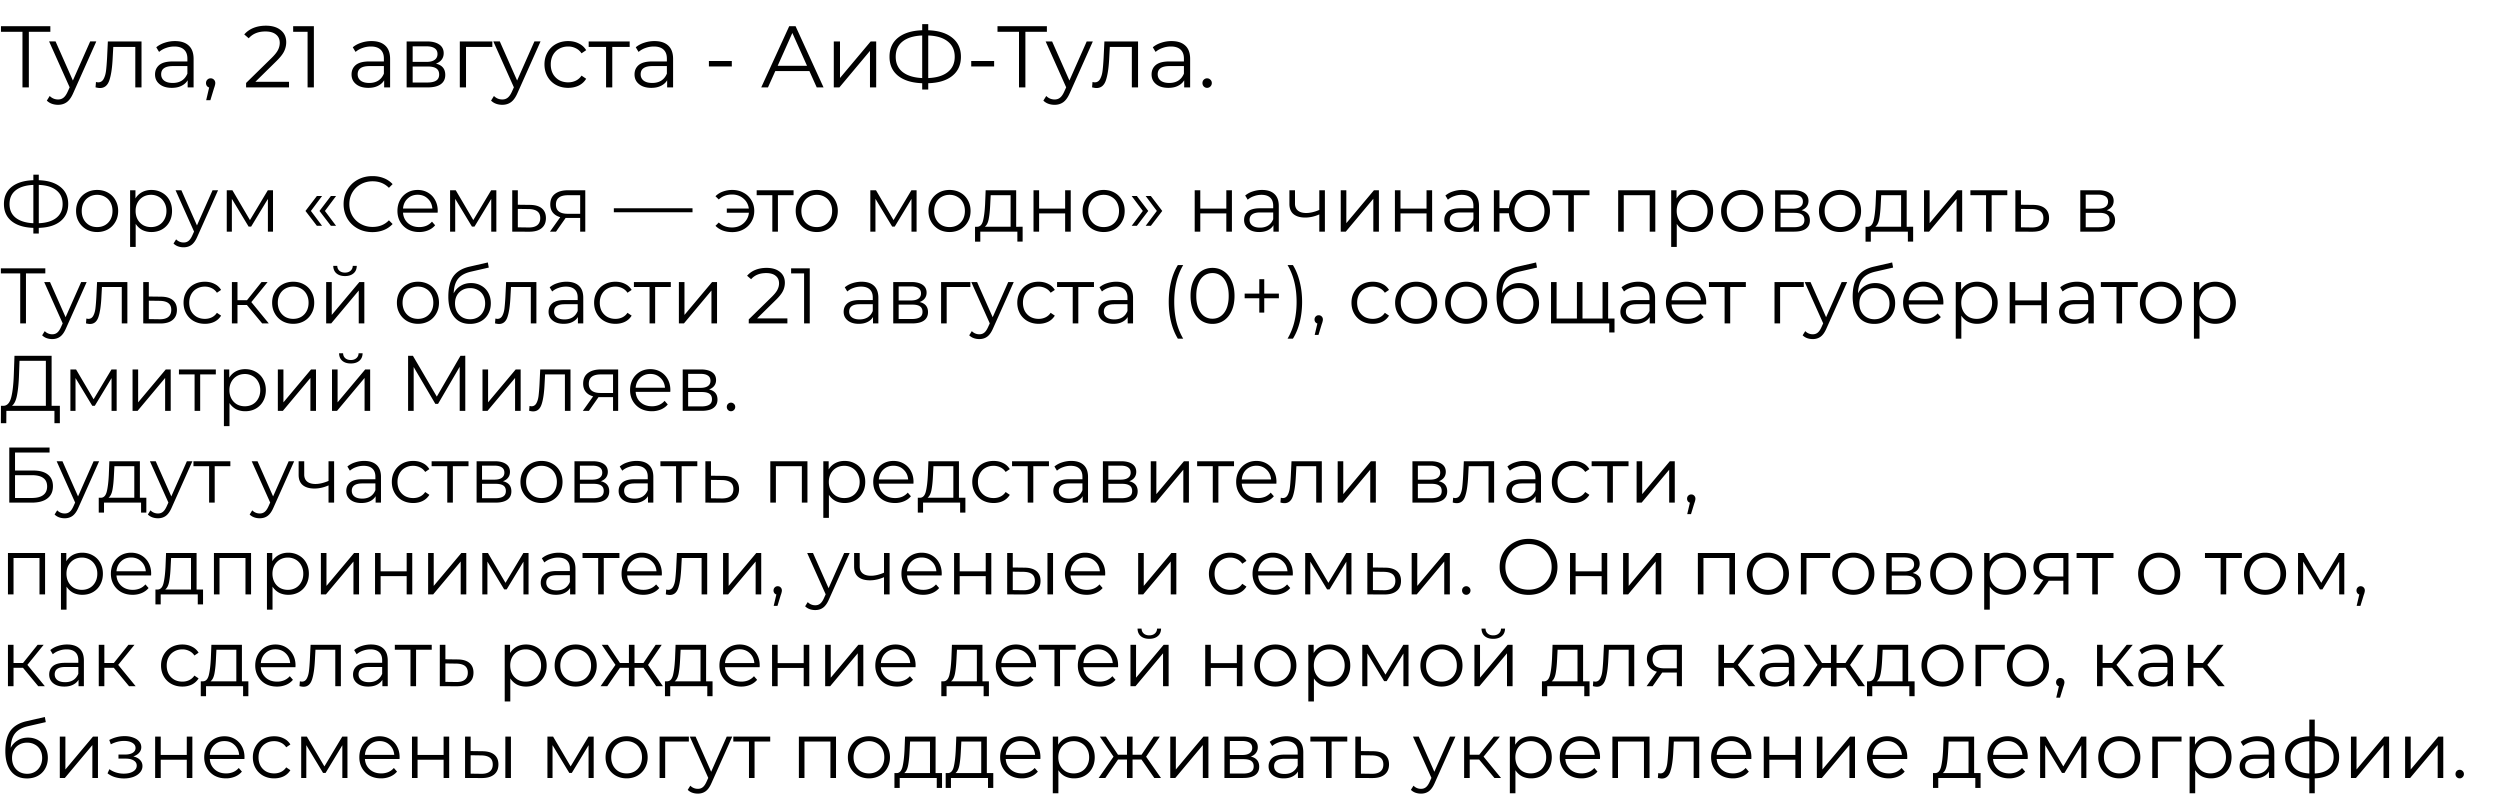 <?xml version="1.0" encoding="UTF-8"?> <svg xmlns="http://www.w3.org/2000/svg" width="572" height="182" fill="none"><path fill="#000" d="M15.606 46.682q0 2.502-1.782 3.942-1.764 1.422-4.95 1.512v1.296H7.632v-1.296q-3.186-.108-4.968-1.53Q.9 49.184.9 46.682t1.764-3.924q1.782-1.422 4.968-1.53v-1.26h1.242v1.26q3.168.108 4.95 1.548 1.782 1.422 1.782 3.906m-6.732 4.392q2.61-.108 4.032-1.242t1.422-3.15-1.44-3.15q-1.422-1.134-4.014-1.224zm-6.696-4.392q0 2.016 1.422 3.15 1.44 1.116 4.032 1.242v-8.766q-2.628.108-4.05 1.242-1.404 1.116-1.404 3.132M22.23 53.09q-1.368 0-2.466-.612a4.6 4.6 0 0 1-1.728-1.728q-.63-1.098-.63-2.484t.63-2.484a4.47 4.47 0 0 1 1.728-1.71q1.098-.612 2.466-.612t2.466.612a4.34 4.34 0 0 1 1.71 1.71q.63 1.098.63 2.484t-.63 2.484a4.47 4.47 0 0 1-1.71 1.728q-1.098.612-2.466.612m0-1.134q1.008 0 1.8-.45.81-.468 1.26-1.314t.45-1.926-.45-1.926-1.26-1.296q-.792-.468-1.8-.468t-1.818.468q-.792.45-1.26 1.296-.45.846-.45 1.926t.45 1.926a3.4 3.4 0 0 0 1.26 1.314q.81.45 1.818.45m12.415-8.496q1.332 0 2.412.612 1.08.594 1.692 1.692t.612 2.502q0 1.422-.612 2.52a4.37 4.37 0 0 1-1.692 1.71q-1.062.594-2.412.594-1.152 0-2.088-.468a4.03 4.03 0 0 1-1.512-1.404v5.274h-1.278v-12.96h1.224v1.872a3.96 3.96 0 0 1 1.512-1.44q.954-.504 2.142-.504m-.09 8.496q.99 0 1.8-.45.81-.468 1.26-1.314.468-.846.468-1.926t-.468-1.908a3.24 3.24 0 0 0-1.26-1.314 3.53 3.53 0 0 0-1.8-.468q-1.008 0-1.818.468-.792.468-1.26 1.314-.45.828-.45 1.908t.45 1.926a3.4 3.4 0 0 0 1.26 1.314q.81.45 1.818.45m15.334-8.424-4.734 10.602q-.576 1.332-1.332 1.89t-1.818.558q-.684 0-1.278-.216a2.8 2.8 0 0 1-1.026-.648l.594-.954q.72.72 1.728.72.648 0 1.098-.36.468-.36.864-1.224l.414-.918-4.23-9.45h1.332l3.564 8.046 3.564-8.046zm12.575 0V53h-1.17v-7.488l-3.833 6.336h-.576l-3.834-6.354V53h-1.17v-9.468h1.295l4.014 6.822 4.087-6.822zm7.43 4.734 2.61-3.42h1.188l-2.556 3.42 2.556 3.402h-1.188zm3.204 0 2.61-3.42h1.188l-2.556 3.42 2.556 3.402h-1.188zm12.106 4.842q-1.872 0-3.384-.828a6.17 6.17 0 0 1-2.358-2.286q-.846-1.476-.846-3.294t.846-3.276a6.1 6.1 0 0 1 2.376-2.304q1.512-.828 3.384-.828 1.404 0 2.592.468a5.4 5.4 0 0 1 2.016 1.368l-.846.846q-1.476-1.494-3.726-1.494-1.494 0-2.718.684a5.06 5.06 0 0 0-1.926 1.872q-.684 1.188-.684 2.664t.684 2.664a5.06 5.06 0 0 0 1.926 1.872q1.224.684 2.718.684 2.268 0 3.726-1.512l.846.846a5.5 5.5 0 0 1-2.034 1.386q-1.188.468-2.592.468m14.929-4.446h-7.92q.108 1.476 1.134 2.394 1.026.9 2.592.9a4.2 4.2 0 0 0 1.62-.306 3.6 3.6 0 0 0 1.278-.936l.72.828q-.63.756-1.584 1.152a5.3 5.3 0 0 1-2.07.396q-1.458 0-2.592-.612a4.56 4.56 0 0 1-1.746-1.728q-.63-1.098-.63-2.484t.594-2.484a4.45 4.45 0 0 1 1.656-1.71q1.062-.612 2.376-.612t2.358.612a4.3 4.3 0 0 1 1.638 1.71q.594 1.08.594 2.484zm-4.572-4.104q-1.368 0-2.304.882-.918.864-1.044 2.268h6.714q-.126-1.404-1.062-2.268-.918-.882-2.304-.882m18.003-1.026V53h-1.17v-7.488l-3.834 6.336h-.576l-3.834-6.354V53h-1.17v-9.468h1.296l4.014 6.822 4.086-6.822zm7.705 3.348q1.782.018 2.7.792.936.774.936 2.232 0 1.512-1.008 2.322-.99.81-2.88.792L117.201 53v-9.468h1.278v3.312zm-.324 5.166q1.314.018 1.98-.522.684-.558.684-1.62 0-1.044-.666-1.548t-1.998-.522l-2.466-.036v4.212zm12.967-8.514V53h-1.17v-3.132h-3.33L127.216 53h-1.386l2.358-3.312q-1.098-.306-1.692-1.044t-.594-1.872q0-1.584 1.08-2.412t2.952-.828zm-6.714 3.276q0 2.106 2.682 2.106h2.862v-4.248h-2.772q-2.772 0-2.772 2.142m13.251.846h18v.918h-18zm27.103-4.194q1.422 0 2.556.63a4.5 4.5 0 0 1 1.8 1.71q.666 1.098.666 2.466t-.666 2.484a4.6 4.6 0 0 1-1.8 1.728q-1.134.63-2.556.63-1.188 0-2.178-.36a4.6 4.6 0 0 1-1.674-1.08l.756-.756q1.206 1.134 3.042 1.134 1.026 0 1.854-.432a3.6 3.6 0 0 0 1.368-1.206q.54-.774.63-1.728h-5.058v-.972h5.04q-.198-1.422-1.26-2.304-1.062-.9-2.574-.9-1.836 0-3.042 1.134l-.756-.738a4.4 4.4 0 0 1 1.674-1.062 6.1 6.1 0 0 1 2.178-.378m14.018 1.206h-3.582V53h-1.278v-8.334h-3.582v-1.134h8.442zm5.314 8.424q-1.368 0-2.466-.612a4.6 4.6 0 0 1-1.728-1.728q-.63-1.098-.63-2.484t.63-2.484a4.47 4.47 0 0 1 1.728-1.71q1.098-.612 2.466-.612t2.466.612a4.34 4.34 0 0 1 1.71 1.71q.63 1.098.63 2.484t-.63 2.484a4.47 4.47 0 0 1-1.71 1.728q-1.098.612-2.466.612m0-1.134q1.008 0 1.8-.45.81-.468 1.26-1.314t.45-1.926-.45-1.926-1.26-1.296q-.792-.468-1.8-.468t-1.818.468q-.792.45-1.26 1.296-.45.846-.45 1.926t.45 1.926a3.4 3.4 0 0 0 1.26 1.314q.81.45 1.818.45m22.832-8.424V53h-1.17v-7.488l-3.834 6.336h-.576l-3.834-6.354V53h-1.17v-9.468h1.296l4.014 6.822 4.086-6.822zm7.543 9.558q-1.368 0-2.466-.612a4.6 4.6 0 0 1-1.728-1.728q-.63-1.098-.63-2.484t.63-2.484a4.47 4.47 0 0 1 1.728-1.71q1.098-.612 2.466-.612t2.466.612a4.34 4.34 0 0 1 1.71 1.71q.63 1.098.63 2.484t-.63 2.484a4.47 4.47 0 0 1-1.71 1.728q-1.098.612-2.466.612m0-1.134q1.008 0 1.8-.45.81-.468 1.26-1.314t.45-1.926-.45-1.926-1.26-1.296q-.792-.468-1.8-.468t-1.818.468q-.792.45-1.26 1.296-.45.846-.45 1.926t.45 1.926a3.4 3.4 0 0 0 1.26 1.314q.81.45 1.818.45m16.719-.072v3.402h-1.206V53h-8.478v2.286h-1.206v-3.402h.54q.954-.054 1.296-1.404t.468-3.78l.126-3.168h6.984v8.352zm-7.416-5.112q-.09 2.016-.342 3.33-.252 1.296-.9 1.782h5.904v-7.218h-4.554zm9.906-3.24h1.278v4.194h5.958v-4.194h1.278V53h-1.278v-4.176h-5.958V53h-1.278zm16.053 9.558q-1.368 0-2.466-.612a4.6 4.6 0 0 1-1.728-1.728q-.63-1.098-.63-2.484t.63-2.484a4.47 4.47 0 0 1 1.728-1.71q1.098-.612 2.466-.612t2.466.612a4.34 4.34 0 0 1 1.71 1.71q.63 1.098.63 2.484t-.63 2.484a4.47 4.47 0 0 1-1.71 1.728q-1.098.612-2.466.612m0-1.134q1.008 0 1.8-.45.81-.468 1.26-1.314t.45-1.926-.45-1.926-1.26-1.296q-.792-.468-1.8-.468t-1.818.468q-.792.45-1.26 1.296-.45.846-.45 1.926t.45 1.926a3.4 3.4 0 0 0 1.26 1.314q.81.45 1.818.45m6.403-.288 2.556-3.402-2.556-3.42h1.188l2.61 3.42-2.61 3.402zm3.204 0 2.556-3.402-2.556-3.42h1.188l2.61 3.42-2.61 3.402zm11.219-8.136h1.278v4.194h5.958v-4.194h1.278V53h-1.278v-4.176h-5.958V53h-1.278zm15.405-.072q1.854 0 2.844.936.99.918.99 2.736V53h-1.224v-1.476q-.432.738-1.278 1.152-.828.414-1.98.414-1.584 0-2.52-.756t-.936-1.998q0-1.206.864-1.944.882-.738 2.79-.738h3.006v-.576q0-1.224-.684-1.854-.684-.648-1.998-.648-.9 0-1.728.306a4.2 4.2 0 0 0-1.422.81l-.576-.954a5 5 0 0 1 1.728-.936 6.6 6.6 0 0 1 2.124-.342m-.45 8.622q1.08 0 1.854-.486.774-.504 1.152-1.44v-1.548h-2.97q-2.43 0-2.43 1.692 0 .828.63 1.314.63.468 1.764.468m14.832-8.55V53h-1.278v-3.942q-1.638.72-3.222.72-1.71 0-2.664-.774-.954-.792-.954-2.358v-3.114h1.278v3.042q0 1.062.684 1.62.684.54 1.89.54 1.332 0 2.988-.702v-4.5zm3.629 0h1.278v7.524l6.318-7.524h1.134V53h-1.278v-7.524l-6.3 7.524h-1.152zm12.393 0h1.278v4.194h5.958v-4.194h1.278V53h-1.278v-4.176h-5.958V53h-1.278zm15.404-.072q1.854 0 2.844.936.99.918.99 2.736V53h-1.224v-1.476q-.432.738-1.278 1.152-.828.414-1.98.414-1.584 0-2.52-.756t-.936-1.998q0-1.206.864-1.944.882-.738 2.79-.738h3.006v-.576q0-1.224-.684-1.854-.684-.648-1.998-.648-.9 0-1.728.306a4.2 4.2 0 0 0-1.422.81l-.576-.954a5 5 0 0 1 1.728-.936 6.6 6.6 0 0 1 2.124-.342m-.45 8.622q1.08 0 1.854-.486.774-.504 1.152-1.44v-1.548h-2.97q-2.43 0-2.43 1.692 0 .828.63 1.314.63.468 1.764.468m15.823-8.622q1.332 0 2.394.612 1.08.612 1.692 1.71t.612 2.484-.612 2.484a4.5 4.5 0 0 1-1.692 1.728q-1.062.612-2.394.612-1.26 0-2.286-.54a4.66 4.66 0 0 1-1.674-1.53q-.63-.972-.738-2.232h-2.16V53h-1.278v-9.468h1.278v4.086h2.178q.144-1.224.774-2.16a4.45 4.45 0 0 1 1.656-1.476q1.008-.522 2.25-.522m0 8.514q.972 0 1.746-.468a3.3 3.3 0 0 0 1.242-1.314q.45-.846.45-1.926t-.45-1.926a3.16 3.16 0 0 0-1.242-1.296 3.3 3.3 0 0 0-1.746-.468q-.972 0-1.764.468-.774.45-1.224 1.296t-.45 1.926.45 1.926a3.3 3.3 0 0 0 1.224 1.314 3.4 3.4 0 0 0 1.764.468m13.746-7.308h-3.582V53h-1.278v-8.334h-3.582v-1.134h8.442zm15.055-1.134V53h-1.278v-8.334h-5.94V53h-1.278v-9.468zm8.511-.072q1.332 0 2.412.612 1.08.594 1.692 1.692t.612 2.502q0 1.422-.612 2.52a4.37 4.37 0 0 1-1.692 1.71q-1.062.594-2.412.594-1.152 0-2.088-.468a4.03 4.03 0 0 1-1.512-1.404v5.274h-1.278v-12.96h1.224v1.872a3.96 3.96 0 0 1 1.512-1.44q.954-.504 2.142-.504m-.09 8.496q.99 0 1.8-.45.81-.468 1.26-1.314.468-.846.468-1.926t-.468-1.908a3.24 3.24 0 0 0-1.26-1.314 3.53 3.53 0 0 0-1.8-.468q-1.008 0-1.818.468-.792.468-1.26 1.314-.45.828-.45 1.908t.45 1.926a3.4 3.4 0 0 0 1.26 1.314q.81.45 1.818.45m11.458 1.134q-1.368 0-2.466-.612a4.6 4.6 0 0 1-1.728-1.728q-.63-1.098-.63-2.484t.63-2.484a4.47 4.47 0 0 1 1.728-1.71q1.098-.612 2.466-.612t2.466.612a4.34 4.34 0 0 1 1.71 1.71q.63 1.098.63 2.484t-.63 2.484a4.47 4.47 0 0 1-1.71 1.728q-1.098.612-2.466.612m0-1.134q1.008 0 1.8-.45.81-.468 1.26-1.314t.45-1.926-.45-1.926-1.26-1.296q-.792-.468-1.8-.468t-1.818.468q-.792.45-1.26 1.296-.45.846-.45 1.926t.45 1.926a3.4 3.4 0 0 0 1.26 1.314q.81.45 1.818.45m13.567-3.852q1.926.45 1.926 2.322 0 1.242-.918 1.908t-2.736.666h-4.302v-9.468h4.176q1.62 0 2.538.63t.918 1.8q0 .774-.432 1.332-.414.54-1.17.81m-4.788-.36h2.844q1.098 0 1.674-.414.594-.414.594-1.206t-.594-1.188q-.576-.396-1.674-.396h-2.844zm3.006 4.248q1.224 0 1.836-.396t.612-1.242-.558-1.242q-.558-.414-1.764-.414h-3.132v3.294zm10.609 1.098q-1.368 0-2.466-.612a4.6 4.6 0 0 1-1.728-1.728q-.63-1.098-.63-2.484t.63-2.484a4.47 4.47 0 0 1 1.728-1.71q1.098-.612 2.466-.612t2.466.612a4.34 4.34 0 0 1 1.71 1.71q.63 1.098.63 2.484t-.63 2.484a4.47 4.47 0 0 1-1.71 1.728q-1.098.612-2.466.612m0-1.134q1.008 0 1.8-.45.81-.468 1.26-1.314t.45-1.926-.45-1.926-1.26-1.296q-.792-.468-1.8-.468t-1.818.468q-.792.45-1.26 1.296-.45.846-.45 1.926t.45 1.926a3.4 3.4 0 0 0 1.26 1.314q.81.45 1.818.45m16.719-.072v3.402h-1.206V53h-8.478v2.286h-1.206v-3.402h.54q.954-.054 1.296-1.404t.468-3.78l.126-3.168h6.984v8.352zm-7.416-5.112q-.09 2.016-.342 3.33-.252 1.296-.9 1.782h5.904v-7.218h-4.554zm9.906-3.24h1.278v7.524l6.318-7.524h1.134V53h-1.278v-7.524l-6.3 7.524h-1.152zm19.053 1.134h-3.582V53h-1.278v-8.334h-3.582v-1.134h8.442zm5.916 2.214q1.782.018 2.7.792.936.774.936 2.232 0 1.512-1.008 2.322-.99.81-2.88.792L461.117 53v-9.468h1.278v3.312zm-.324 5.166q1.314.018 1.98-.522.684-.558.684-1.62 0-1.044-.666-1.548t-1.998-.522l-2.466-.036v4.212zM482 48.104q1.926.45 1.926 2.322 0 1.242-.918 1.908t-2.736.666h-4.302v-9.468h4.176q1.62 0 2.538.63t.918 1.8q0 .774-.432 1.332-.414.54-1.17.81m-4.788-.36h2.844q1.098 0 1.674-.414.594-.414.594-1.206t-.594-1.188q-.576-.396-1.674-.396h-2.844zm3.006 4.248q1.224 0 1.836-.396t.612-1.242-.558-1.242q-.558-.414-1.764-.414h-3.132v3.294zm-469.85 10.56H5.94V74H4.626V62.552H.198V61.4h10.17zm9.463 1.98-4.734 10.602q-.576 1.332-1.332 1.89t-1.818.558q-.684 0-1.278-.216a2.8 2.8 0 0 1-1.026-.648l.594-.954q.72.72 1.728.72.648 0 1.098-.36.468-.36.864-1.224l.414-.918-4.23-9.45h1.332l3.564 8.046 3.564-8.046zm9.309 0V74h-1.278v-8.334h-4.536l-.126 2.34q-.144 2.952-.684 4.536t-1.926 1.584q-.378 0-.918-.144l.09-1.098q.324.072.45.072.738 0 1.116-.684t.504-1.692.216-2.664l.162-3.384zm7.701 3.348q1.782.018 2.7.792.936.774.936 2.232 0 1.512-1.008 2.322-.99.81-2.88.792L32.773 74v-9.468h1.278v3.312zm-.324 5.166q1.314.018 1.98-.522.684-.558.684-1.62 0-1.044-.666-1.548t-1.998-.522l-2.466-.036v4.212zm10.359 1.044q-1.404 0-2.52-.612a4.47 4.47 0 0 1-1.728-1.71q-.63-1.116-.63-2.502t.63-2.484a4.47 4.47 0 0 1 1.728-1.71q1.116-.612 2.52-.612 1.224 0 2.178.486a3.56 3.56 0 0 1 1.53 1.386l-.954.648a2.9 2.9 0 0 0-1.188-1.044 3.45 3.45 0 0 0-1.566-.36q-1.026 0-1.854.468-.81.45-1.278 1.296-.45.846-.45 1.926 0 1.098.45 1.944a3.4 3.4 0 0 0 1.278 1.296q.828.45 1.854.45.846 0 1.566-.342t1.188-1.044l.954.648a3.7 3.7 0 0 1-1.53 1.404q-.972.468-2.178.468m9.62-4.302h-2.16V74h-1.278v-9.468h1.278v4.158h2.178l3.33-4.158h1.386l-3.726 4.59L61.5 74h-1.512zM67.09 74.09q-1.368 0-2.466-.612a4.6 4.6 0 0 1-1.728-1.728q-.63-1.098-.63-2.484t.63-2.484a4.47 4.47 0 0 1 1.728-1.71q1.098-.612 2.466-.612t2.466.612a4.34 4.34 0 0 1 1.71 1.71q.63 1.098.63 2.484t-.63 2.484a4.47 4.47 0 0 1-1.71 1.728q-1.098.612-2.466.612m0-1.134q1.008 0 1.8-.45.81-.468 1.26-1.314t.45-1.926-.45-1.926-1.26-1.296q-.792-.468-1.8-.468t-1.818.468q-.792.45-1.26 1.296-.45.846-.45 1.926t.45 1.926a3.4 3.4 0 0 0 1.26 1.314q.81.45 1.818.45m7.538-8.424h1.278v7.524l6.318-7.524h1.134V74h-1.278v-7.524L75.779 74h-1.152zm4.302-1.368q-1.224 0-1.944-.612t-.738-1.728h.918q.018.702.504 1.134.486.414 1.26.414t1.26-.414q.504-.432.522-1.134h.918q-.018 1.116-.756 1.728-.72.612-1.944.612M95.636 74.09q-1.368 0-2.466-.612a4.6 4.6 0 0 1-1.728-1.728q-.63-1.098-.63-2.484t.63-2.484a4.47 4.47 0 0 1 1.728-1.71q1.098-.612 2.466-.612t2.466.612a4.34 4.34 0 0 1 1.71 1.71q.63 1.098.63 2.484t-.63 2.484a4.47 4.47 0 0 1-1.71 1.728q-1.098.612-2.466.612m0-1.134q1.008 0 1.8-.45.81-.468 1.26-1.314t.45-1.926-.45-1.926-1.26-1.296q-.792-.468-1.8-.468t-1.818.468q-.792.45-1.26 1.296-.45.846-.45 1.926t.45 1.926a3.4 3.4 0 0 0 1.26 1.314q.81.45 1.818.45m12.127-8.19q1.314 0 2.34.594 1.044.576 1.62 1.638.576 1.044.576 2.394 0 1.386-.612 2.466a4.2 4.2 0 0 1-1.674 1.656q-1.08.594-2.484.594-2.358 0-3.654-1.656t-1.296-4.572q0-3.042 1.152-4.662 1.17-1.62 3.636-2.196l4.248-.972.216 1.17-3.996.918q-2.034.45-2.988 1.602-.954 1.134-1.044 3.366a4.24 4.24 0 0 1 1.602-1.71q1.026-.63 2.358-.63m-.198 8.28q.99 0 1.764-.45a3.2 3.2 0 0 0 1.224-1.296q.45-.828.45-1.872t-.432-1.836a3 3 0 0 0-1.224-1.224q-.774-.45-1.782-.45t-1.8.45a3.16 3.16 0 0 0-1.224 1.224q-.432.792-.432 1.836t.432 1.872q.45.828 1.242 1.296.792.45 1.782.45m15.161-8.514V74h-1.278v-8.334h-4.536l-.126 2.34q-.144 2.952-.684 4.536t-1.926 1.584q-.378 0-.918-.144l.09-1.098q.324.072.45.072.738 0 1.116-.684t.504-1.692.216-2.664l.162-3.384zm6.891-.072q1.854 0 2.844.936.99.918.99 2.736V74h-1.224v-1.476q-.432.738-1.278 1.152-.828.414-1.98.414-1.584 0-2.52-.756t-.936-1.998q0-1.206.864-1.944.882-.738 2.79-.738h3.006v-.576q0-1.224-.684-1.854-.684-.648-1.998-.648-.9 0-1.728.306a4.2 4.2 0 0 0-1.422.81l-.576-.954a5 5 0 0 1 1.728-.936 6.6 6.6 0 0 1 2.124-.342m-.45 8.622q1.08 0 1.854-.486.774-.504 1.152-1.44v-1.548h-2.97q-2.43 0-2.43 1.692 0 .828.63 1.314.63.468 1.764.468m11.646 1.008q-1.404 0-2.52-.612a4.47 4.47 0 0 1-1.728-1.71q-.63-1.116-.63-2.502t.63-2.484a4.47 4.47 0 0 1 1.728-1.71q1.116-.612 2.52-.612 1.224 0 2.178.486a3.56 3.56 0 0 1 1.53 1.386l-.954.648a2.9 2.9 0 0 0-1.188-1.044 3.45 3.45 0 0 0-1.566-.36q-1.026 0-1.854.468-.81.45-1.278 1.296-.45.846-.45 1.926 0 1.098.45 1.944a3.4 3.4 0 0 0 1.278 1.296q.828.45 1.854.45.846 0 1.566-.342t1.188-1.044l.954.648a3.7 3.7 0 0 1-1.53 1.404q-.972.468-2.178.468m12.667-8.424h-3.582V74h-1.278v-8.334h-3.582v-1.134h8.442zm1.848-1.134h1.278v7.524l6.318-7.524h1.134V74h-1.278v-7.524L156.48 74h-1.152zm24.825 8.316V74h-8.838v-.918l5.238-5.13q.99-.972 1.332-1.674.36-.72.36-1.44 0-1.116-.774-1.728-.756-.63-2.178-.63-2.214 0-3.438 1.404l-.918-.792a4.85 4.85 0 0 1 1.872-1.332q1.152-.468 2.592-.468 1.926 0 3.042.918 1.134.9 1.134 2.484 0 .972-.432 1.872t-1.638 2.07l-4.284 4.212zm5.119-11.448V74h-1.296V62.552h-2.97V61.4zm11.863 3.06q1.854 0 2.844.936.99.918.99 2.736V74h-1.224v-1.476q-.432.738-1.278 1.152-.828.414-1.98.414-1.584 0-2.52-.756t-.936-1.998q0-1.206.864-1.944.882-.738 2.79-.738h3.006v-.576q0-1.224-.684-1.854-.684-.648-1.998-.648-.9 0-1.728.306a4.2 4.2 0 0 0-1.422.81l-.576-.954a5 5 0 0 1 1.728-.936 6.6 6.6 0 0 1 2.124-.342m-.45 8.622q1.08 0 1.854-.486.774-.504 1.152-1.44v-1.548h-2.97q-2.43 0-2.43 1.692 0 .828.63 1.314.63.468 1.764.468m13.716-3.978q1.926.45 1.926 2.322 0 1.242-.918 1.908t-2.736.666h-4.302v-9.468h4.176q1.62 0 2.538.63t.918 1.8q0 .774-.432 1.332-.414.54-1.17.81m-4.788-.36h2.844q1.098 0 1.674-.414.594-.414.594-1.206t-.594-1.188q-.576-.396-1.674-.396h-2.844zm3.006 4.248q1.224 0 1.836-.396t.612-1.242-.558-1.242q-.558-.414-1.764-.414h-3.132v3.294zm13.399-7.326H216.6V74h-1.278v-9.468h6.696zm9.928-1.134-4.734 10.602q-.576 1.332-1.332 1.89t-1.818.558q-.684 0-1.278-.216a2.8 2.8 0 0 1-1.026-.648l.594-.954q.72.72 1.728.72.648 0 1.098-.36.468-.36.864-1.224l.414-.918-4.23-9.45h1.332l3.564 8.046 3.564-8.046zm5.687 9.558q-1.404 0-2.52-.612a4.47 4.47 0 0 1-1.728-1.71q-.63-1.116-.63-2.502t.63-2.484a4.47 4.47 0 0 1 1.728-1.71q1.116-.612 2.52-.612 1.224 0 2.178.486a3.56 3.56 0 0 1 1.53 1.386l-.954.648a2.9 2.9 0 0 0-1.188-1.044 3.45 3.45 0 0 0-1.566-.36q-1.026 0-1.854.468-.81.45-1.278 1.296-.45.846-.45 1.926 0 1.098.45 1.944a3.4 3.4 0 0 0 1.278 1.296q.828.45 1.854.45.846 0 1.566-.342t1.188-1.044l.954.648a3.7 3.7 0 0 1-1.53 1.404q-.972.468-2.178.468m12.667-8.424h-3.582V74h-1.278v-8.334h-3.582v-1.134h8.442zm5.106-1.206q1.854 0 2.844.936.99.918.99 2.736V74h-1.224v-1.476q-.432.738-1.278 1.152-.828.414-1.98.414-1.584 0-2.52-.756t-.936-1.998q0-1.206.864-1.944.882-.738 2.79-.738h3.006v-.576q0-1.224-.684-1.854-.684-.648-1.998-.648-.9 0-1.728.306a4.2 4.2 0 0 0-1.422.81l-.576-.954a5 5 0 0 1 1.728-.936 6.6 6.6 0 0 1 2.124-.342m-.45 8.622q1.08 0 1.854-.486.774-.504 1.152-1.44v-1.548h-2.97q-2.43 0-2.43 1.692 0 .828.63 1.314.63.468 1.764.468m14.539 4.41q-1.008-1.656-1.548-3.798-.54-2.16-.54-4.626t.54-4.626q.54-2.178 1.548-3.798h1.224a14.4 14.4 0 0 0-1.566 3.906q-.486 2.088-.486 4.518t.486 4.518a14.4 14.4 0 0 0 1.566 3.906zm7.922-3.384q-1.458 0-2.61-.774-1.134-.774-1.782-2.214-.63-1.458-.63-3.42t.63-3.402q.648-1.458 1.782-2.232 1.152-.774 2.61-.774t2.592.774q1.152.774 1.8 2.232.648 1.44.648 3.402t-.648 3.42q-.648 1.44-1.8 2.214-1.134.774-2.592.774m0-1.188q1.098 0 1.926-.612.846-.612 1.314-1.782t.468-2.826-.468-2.826-1.314-1.782q-.828-.612-1.926-.612t-1.944.612q-.828.612-1.296 1.782t-.468 2.826.468 2.826 1.296 1.782a3.23 3.23 0 0 0 1.944.612m15.191-4.68h-3.348v3.276h-1.134V68.24h-3.348v-1.062h3.348v-3.294h1.134v3.294h3.348zm1.983 9.252a14.4 14.4 0 0 0 1.566-3.888q.504-2.088.504-4.536t-.504-4.518a14.4 14.4 0 0 0-1.566-3.906h1.224q1.008 1.62 1.548 3.798.558 2.16.558 4.626t-.54 4.626-1.566 3.798zm7.13-5.364q.414 0 .684.288.27.27.27.684 0 .216-.072.468-.054.252-.18.576l-.756 2.484h-.864l.612-2.61a.92.92 0 0 1-.468-.324 1 1 0 0 1-.18-.594q0-.414.27-.684a.9.9 0 0 1 .684-.288m12.377 1.962q-1.404 0-2.52-.612a4.47 4.47 0 0 1-1.728-1.71q-.63-1.116-.63-2.502t.63-2.484a4.47 4.47 0 0 1 1.728-1.71q1.116-.612 2.52-.612 1.224 0 2.178.486a3.56 3.56 0 0 1 1.53 1.386l-.954.648a2.9 2.9 0 0 0-1.188-1.044 3.45 3.45 0 0 0-1.566-.36q-1.026 0-1.854.468-.81.45-1.278 1.296-.45.846-.45 1.926 0 1.098.45 1.944a3.4 3.4 0 0 0 1.278 1.296q.828.45 1.854.45.846 0 1.566-.342t1.188-1.044l.954.648a3.7 3.7 0 0 1-1.53 1.404q-.972.468-2.178.468m9.931 0q-1.368 0-2.466-.612a4.6 4.6 0 0 1-1.728-1.728q-.63-1.098-.63-2.484t.63-2.484a4.47 4.47 0 0 1 1.728-1.71q1.098-.612 2.466-.612t2.466.612a4.34 4.34 0 0 1 1.71 1.71q.63 1.098.63 2.484t-.63 2.484a4.47 4.47 0 0 1-1.71 1.728q-1.098.612-2.466.612m0-1.134q1.008 0 1.8-.45.81-.468 1.26-1.314t.45-1.926-.45-1.926-1.26-1.296q-.792-.468-1.8-.468t-1.818.468q-.792.45-1.26 1.296-.45.846-.45 1.926t.45 1.926a3.4 3.4 0 0 0 1.26 1.314q.81.45 1.818.45m11.443 1.134q-1.368 0-2.466-.612a4.6 4.6 0 0 1-1.728-1.728q-.63-1.098-.63-2.484t.63-2.484a4.47 4.47 0 0 1 1.728-1.71q1.098-.612 2.466-.612t2.466.612a4.34 4.34 0 0 1 1.71 1.71q.63 1.098.63 2.484t-.63 2.484a4.47 4.47 0 0 1-1.71 1.728q-1.098.612-2.466.612m0-1.134q1.008 0 1.8-.45.81-.468 1.26-1.314t.45-1.926-.45-1.926-1.26-1.296q-.792-.468-1.8-.468t-1.818.468q-.792.45-1.26 1.296-.45.846-.45 1.926t.45 1.926a3.4 3.4 0 0 0 1.26 1.314q.81.45 1.818.45m12.127-8.19q1.314 0 2.34.594 1.044.576 1.62 1.638.576 1.044.576 2.394 0 1.386-.612 2.466a4.2 4.2 0 0 1-1.674 1.656q-1.08.594-2.484.594-2.358 0-3.654-1.656t-1.296-4.572q0-3.042 1.152-4.662 1.17-1.62 3.636-2.196l4.248-.972.216 1.17-3.996.918q-2.034.45-2.988 1.602-.954 1.134-1.044 3.366a4.24 4.24 0 0 1 1.602-1.71q1.026-.63 2.358-.63m-.198 8.28q.99 0 1.764-.45a3.2 3.2 0 0 0 1.224-1.296q.45-.828.45-1.872t-.432-1.836a3 3 0 0 0-1.224-1.224q-.774-.45-1.782-.45t-1.8.45a3.16 3.16 0 0 0-1.224 1.224q-.432.792-.432 1.836t.432 1.872q.45.828 1.242 1.296.792.45 1.782.45m20.542-8.514V74h-13.068v-9.468h1.278v8.352h4.644v-8.352h1.278v8.352h4.59v-8.352zm1.458 8.352v3.186h-1.206V74h-1.602v-1.116zm5.448-8.424q1.854 0 2.844.936.99.918.99 2.736V74h-1.224v-1.476q-.432.738-1.278 1.152-.828.414-1.98.414-1.584 0-2.52-.756t-.936-1.998q0-1.206.864-1.944.882-.738 2.79-.738h3.006v-.576q0-1.224-.684-1.854-.684-.648-1.998-.648-.9 0-1.728.306a4.2 4.2 0 0 0-1.422.81l-.576-.954a5 5 0 0 1 1.728-.936 6.6 6.6 0 0 1 2.124-.342m-.45 8.622q1.08 0 1.854-.486.774-.504 1.152-1.44v-1.548h-2.97q-2.43 0-2.43 1.692 0 .828.63 1.314.63.468 1.764.468m15.967-3.42h-7.92q.108 1.476 1.134 2.394 1.026.9 2.592.9a4.2 4.2 0 0 0 1.62-.306 3.6 3.6 0 0 0 1.278-.936l.72.828q-.63.756-1.584 1.152a5.3 5.3 0 0 1-2.07.396q-1.458 0-2.592-.612a4.56 4.56 0 0 1-1.746-1.728q-.63-1.098-.63-2.484t.594-2.484a4.45 4.45 0 0 1 1.656-1.71q1.062-.612 2.376-.612t2.358.612a4.3 4.3 0 0 1 1.638 1.71q.594 1.08.594 2.484zm-4.572-4.104q-1.368 0-2.304.882-.918.864-1.044 2.268h6.714q-.126-1.404-1.062-2.268-.918-.882-2.304-.882m13.657.108h-3.582V74h-1.278v-8.334h-3.582v-1.134h8.442zm13.254 0h-5.418V74h-1.278v-9.468h6.696zm9.929-1.134L417.9 75.134q-.576 1.332-1.332 1.89t-1.818.558q-.684 0-1.278-.216a2.8 2.8 0 0 1-1.026-.648l.594-.954q.72.72 1.728.72.648 0 1.098-.36.468-.36.864-1.224l.414-.918-4.23-9.45h1.332l3.564 8.046 3.564-8.046zm6.44.234q1.314 0 2.34.594 1.044.576 1.62 1.638.576 1.044.576 2.394 0 1.386-.612 2.466a4.2 4.2 0 0 1-1.674 1.656q-1.08.594-2.484.594-2.358 0-3.654-1.656t-1.296-4.572q0-3.042 1.152-4.662 1.17-1.62 3.636-2.196l4.248-.972.216 1.17-3.996.918q-2.034.45-2.988 1.602-.954 1.134-1.044 3.366a4.24 4.24 0 0 1 1.602-1.71q1.026-.63 2.358-.63m-.198 8.28q.99 0 1.764-.45a3.2 3.2 0 0 0 1.224-1.296q.45-.828.45-1.872t-.432-1.836a3 3 0 0 0-1.224-1.224q-.774-.45-1.782-.45t-1.8.45a3.16 3.16 0 0 0-1.224 1.224q-.432.792-.432 1.836t.432 1.872q.45.828 1.242 1.296.792.45 1.782.45m15.753-3.384h-7.92q.108 1.476 1.134 2.394 1.026.9 2.592.9a4.2 4.2 0 0 0 1.62-.306 3.6 3.6 0 0 0 1.278-.936l.72.828q-.63.756-1.584 1.152a5.3 5.3 0 0 1-2.07.396q-1.458 0-2.592-.612a4.56 4.56 0 0 1-1.746-1.728q-.63-1.098-.63-2.484t.594-2.484a4.45 4.45 0 0 1 1.656-1.71q1.062-.612 2.376-.612t2.358.612a4.3 4.3 0 0 1 1.638 1.71q.594 1.08.594 2.484zm-4.572-4.104q-1.368 0-2.304.882-.918.864-1.044 2.268h6.714q-.126-1.404-1.062-2.268-.918-.882-2.304-.882m12.297-1.098q1.332 0 2.412.612 1.08.594 1.692 1.692t.612 2.502q0 1.422-.612 2.52a4.37 4.37 0 0 1-1.692 1.71q-1.062.594-2.412.594-1.152 0-2.088-.468a4.03 4.03 0 0 1-1.512-1.404v5.274h-1.278v-12.96h1.224v1.872a3.96 3.96 0 0 1 1.512-1.44q.954-.504 2.142-.504m-.09 8.496q.99 0 1.8-.45.81-.468 1.26-1.314.468-.846.468-1.926t-.468-1.908a3.24 3.24 0 0 0-1.26-1.314 3.53 3.53 0 0 0-1.8-.468q-1.008 0-1.818.468-.792.468-1.26 1.314-.45.828-.45 1.908t.45 1.926a3.4 3.4 0 0 0 1.26 1.314q.81.45 1.818.45m7.552-8.424h1.278v4.194h5.958v-4.194h1.278V74h-1.278v-4.176h-5.958V74h-1.278zm15.405-.072q1.854 0 2.844.936.99.918.99 2.736V74h-1.224v-1.476q-.432.738-1.278 1.152-.828.414-1.98.414-1.584 0-2.52-.756t-.936-1.998q0-1.206.864-1.944.882-.738 2.79-.738h3.006v-.576q0-1.224-.684-1.854-.684-.648-1.998-.648-.9 0-1.728.306a4.2 4.2 0 0 0-1.422.81l-.576-.954a5 5 0 0 1 1.728-.936 6.6 6.6 0 0 1 2.124-.342m-.45 8.622q1.08 0 1.854-.486.774-.504 1.152-1.44v-1.548h-2.97q-2.43 0-2.43 1.692 0 .828.63 1.314.63.468 1.764.468m14.346-7.416h-3.582V74h-1.278v-8.334h-3.582v-1.134h8.442zm5.314 8.424q-1.368 0-2.466-.612a4.6 4.6 0 0 1-1.728-1.728q-.63-1.098-.63-2.484t.63-2.484a4.47 4.47 0 0 1 1.728-1.71q1.098-.612 2.466-.612t2.466.612a4.34 4.34 0 0 1 1.71 1.71q.63 1.098.63 2.484t-.63 2.484a4.47 4.47 0 0 1-1.71 1.728q-1.098.612-2.466.612m0-1.134q1.008 0 1.8-.45.81-.468 1.26-1.314t.45-1.926-.45-1.926-1.26-1.296q-.792-.468-1.8-.468t-1.818.468q-.792.45-1.26 1.296-.45.846-.45 1.926t.45 1.926a3.4 3.4 0 0 0 1.26 1.314q.81.45 1.818.45m12.415-8.496q1.332 0 2.412.612 1.08.594 1.692 1.692t.612 2.502q0 1.422-.612 2.52a4.37 4.37 0 0 1-1.692 1.71q-1.062.594-2.412.594-1.152 0-2.088-.468a4.03 4.03 0 0 1-1.512-1.404v5.274h-1.278v-12.96h1.224v1.872a3.96 3.96 0 0 1 1.512-1.44q.954-.504 2.142-.504m-.09 8.496q.99 0 1.8-.45.81-.468 1.26-1.314.468-.846.468-1.926t-.468-1.908a3.24 3.24 0 0 0-1.26-1.314 3.53 3.53 0 0 0-1.8-.468q-1.008 0-1.818.468-.792.468-1.26 1.314-.45.828-.45 1.908t.45 1.926a3.4 3.4 0 0 0 1.26 1.314q.81.45 1.818.45M13.698 92.848v3.978h-1.242V94H1.458l-.018 2.826H.198l.018-3.978h.63q1.242-.072 1.728-1.962.486-1.908.594-5.4l.144-4.086h8.496v11.448zm-9.342-7.236q-.09 2.88-.45 4.752-.342 1.854-1.17 2.484h7.758V82.552h-6.03zm22.337-1.08V94h-1.17v-7.488l-3.834 6.336h-.576l-3.834-6.354V94h-1.17v-9.468h1.296l4.014 6.822 4.086-6.822zm3.637 0h1.278v7.524l6.318-7.524h1.134V94h-1.278v-7.524L31.482 94H30.33zm19.052 1.134H45.8V94h-1.278v-8.334H40.94v-1.134h8.442zm6.726-1.206q1.332 0 2.412.612 1.08.594 1.692 1.692t.612 2.502q0 1.422-.612 2.52a4.37 4.37 0 0 1-1.692 1.71q-1.062.594-2.412.594-1.152 0-2.088-.468a4.03 4.03 0 0 1-1.512-1.404v5.274H51.23v-12.96h1.224v1.872a3.96 3.96 0 0 1 1.512-1.44q.954-.504 2.142-.504m-.09 8.496q.99 0 1.8-.45.81-.468 1.26-1.314.468-.846.468-1.926t-.468-1.908a3.24 3.24 0 0 0-1.26-1.314 3.53 3.53 0 0 0-1.8-.468q-1.008 0-1.818.468-.792.468-1.26 1.314-.45.828-.45 1.908t.45 1.926a3.4 3.4 0 0 0 1.26 1.314q.81.45 1.818.45m7.552-8.424h1.278v7.524l6.318-7.524H72.3V94h-1.278v-7.524L64.722 94H63.57zm12.393 0h1.278v7.524l6.317-7.524h1.134V94h-1.277v-7.524L77.115 94h-1.152zm4.302-1.368q-1.225 0-1.945-.612t-.737-1.728h.918q.017.702.503 1.134.487.414 1.26.414.775 0 1.26-.414.505-.432.522-1.134h.918q-.017 1.116-.755 1.728-.72.612-1.945.612m26.193-1.764V94h-1.278V83.92l-4.95 8.478h-.63l-4.95-8.424V94h-1.278V81.4h1.098l5.472 9.342 5.418-9.342zm3.94 3.132h1.278v7.524l6.318-7.524h1.134V94h-1.278v-7.524L111.55 94h-1.152zm20.133 0V94h-1.278v-8.334h-4.536l-.126 2.34q-.144 2.952-.684 4.536t-1.926 1.584q-.378 0-.918-.144l.09-1.098q.324.072.45.072.738 0 1.116-.684t.504-1.692.216-2.664l.162-3.384zm10.905 0V94h-1.17v-3.132h-3.33L134.74 94h-1.386l2.358-3.312q-1.098-.306-1.692-1.044t-.594-1.872q0-1.584 1.08-2.412t2.952-.828zm-6.714 3.276q0 2.106 2.682 2.106h2.862v-4.248h-2.772q-2.772 0-2.772 2.142m18.638 1.854h-7.92q.108 1.476 1.134 2.394 1.026.9 2.592.9a4.2 4.2 0 0 0 1.62-.306 3.6 3.6 0 0 0 1.278-.936l.72.828q-.63.756-1.584 1.152a5.3 5.3 0 0 1-2.07.396q-1.458 0-2.592-.612a4.56 4.56 0 0 1-1.746-1.728q-.63-1.098-.63-2.484t.594-2.484a4.45 4.45 0 0 1 1.656-1.71q1.062-.612 2.376-.612t2.358.612a4.3 4.3 0 0 1 1.638 1.71q.594 1.08.594 2.484zm-4.572-4.104q-1.368 0-2.304.882-.918.864-1.044 2.268h6.714q-.126-1.404-1.062-2.268-.918-.882-2.304-.882m13.449 3.546q1.926.45 1.926 2.322 0 1.242-.918 1.908t-2.736.666h-4.302v-9.468h4.176q1.62 0 2.538.63t.918 1.8q0 .774-.432 1.332-.414.54-1.17.81m-4.788-.36h2.844q1.098 0 1.674-.414.594-.414.594-1.206t-.594-1.188q-.576-.396-1.674-.396h-2.844zm3.006 4.248q1.224 0 1.836-.396t.612-1.242-.558-1.242q-.558-.414-1.764-.414h-3.132v3.294zm6.793 1.098a.93.93 0 0 1-.684-.288 1 1 0 0 1-.27-.702q0-.414.27-.684a.93.93 0 0 1 .684-.288q.396 0 .684.288.288.27.288.684t-.288.702a.93.93 0 0 1-.684.288M2.124 102.4h9.216v1.134H3.438v4.122H7.56q2.232 0 3.384.918 1.17.918 1.17 2.664 0 1.818-1.26 2.79-1.242.972-3.582.972H2.124zm5.13 11.538q1.746 0 2.628-.666.9-.666.9-1.98 0-1.296-.882-1.926-.864-.648-2.646-.648H3.438v5.22zm15.425-8.406-4.734 10.602q-.577 1.332-1.332 1.89t-1.819.558q-.684 0-1.277-.216a2.8 2.8 0 0 1-1.026-.648l.594-.954q.72.72 1.727.72.65 0 1.099-.36.468-.36.864-1.224l.414-.918-4.23-9.45h1.332l3.564 8.046 3.564-8.046zm10.803 8.352v3.402h-1.206V115h-8.478v2.286h-1.206v-3.402h.54q.954-.054 1.296-1.404t.468-3.78l.126-3.168h6.984v8.352zm-7.416-5.112q-.09 2.016-.342 3.33-.252 1.296-.9 1.782h5.904v-7.218h-4.554zm17.952-3.24-4.734 10.602q-.576 1.332-1.332 1.89t-1.818.558q-.684 0-1.278-.216a2.8 2.8 0 0 1-1.026-.648l.594-.954q.72.72 1.728.72.648 0 1.098-.36.468-.36.864-1.224l.414-.918-4.23-9.45h1.332l3.564 8.046 3.564-8.046zm8.687 1.134h-3.582V115h-1.278v-8.334h-3.582v-1.134h8.442zm14.604-1.134-4.734 10.602q-.576 1.332-1.332 1.89t-1.818.558q-.684 0-1.278-.216a2.8 2.8 0 0 1-1.026-.648l.594-.954q.72.72 1.728.72.648 0 1.098-.36.468-.36.864-1.224l.414-.918-4.23-9.45h1.332l3.564 8.046 3.564-8.046zm9.137 0V115h-1.278v-3.942q-1.638.72-3.222.72-1.71 0-2.664-.774-.954-.792-.954-2.358v-3.114h1.278v3.042q0 1.062.684 1.62.684.54 1.89.54 1.332 0 2.988-.702v-4.5zm6.888-.072q1.854 0 2.844.936.99.918.99 2.736V115h-1.224v-1.476q-.432.738-1.278 1.152-.828.414-1.98.414-1.584 0-2.52-.756t-.936-1.998q0-1.206.864-1.944.882-.738 2.79-.738h3.006v-.576q0-1.224-.684-1.854-.684-.648-1.998-.648-.9 0-1.728.306a4.2 4.2 0 0 0-1.422.81l-.576-.954a5 5 0 0 1 1.728-.936 6.6 6.6 0 0 1 2.124-.342m-.45 8.622q1.08 0 1.854-.486.774-.504 1.152-1.44v-1.548h-2.97q-2.43 0-2.43 1.692 0 .828.63 1.314.63.468 1.764.468m11.646 1.008q-1.404 0-2.52-.612a4.47 4.47 0 0 1-1.728-1.71q-.63-1.116-.63-2.502t.63-2.484a4.47 4.47 0 0 1 1.728-1.71q1.116-.612 2.52-.612 1.224 0 2.178.486a3.56 3.56 0 0 1 1.53 1.386l-.954.648a2.9 2.9 0 0 0-1.188-1.044 3.45 3.45 0 0 0-1.566-.36q-1.026 0-1.854.468-.81.45-1.278 1.296-.45.846-.45 1.926 0 1.098.45 1.944a3.4 3.4 0 0 0 1.278 1.296q.828.45 1.854.45.846 0 1.566-.342t1.188-1.044l.954.648a3.7 3.7 0 0 1-1.53 1.404q-.972.468-2.178.468m12.667-8.424h-3.582V115h-1.278v-8.334h-3.582v-1.134h8.442zm7.878 3.438q1.926.45 1.926 2.322 0 1.242-.918 1.908t-2.736.666h-4.302v-9.468h4.176q1.62 0 2.538.63t.918 1.8q0 .774-.432 1.332-.414.54-1.17.81m-4.788-.36h2.844q1.098 0 1.674-.414.594-.414.594-1.206t-.594-1.188q-.576-.396-1.674-.396h-2.844zm3.006 4.248q1.224 0 1.836-.396t.612-1.242-.558-1.242q-.558-.414-1.764-.414h-3.132v3.294zm10.609 1.098q-1.368 0-2.466-.612a4.6 4.6 0 0 1-1.728-1.728q-.63-1.098-.63-2.484t.63-2.484a4.47 4.47 0 0 1 1.728-1.71q1.098-.612 2.466-.612t2.466.612a4.34 4.34 0 0 1 1.71 1.71q.63 1.098.63 2.484t-.63 2.484a4.47 4.47 0 0 1-1.71 1.728q-1.098.612-2.466.612m0-1.134q1.008 0 1.8-.45.81-.468 1.26-1.314t.45-1.926-.45-1.926-1.26-1.296q-.792-.468-1.8-.468t-1.818.468q-.792.45-1.26 1.296-.45.846-.45 1.926t.45 1.926a3.4 3.4 0 0 0 1.26 1.314q.81.45 1.818.45m13.567-3.852q1.926.45 1.926 2.322 0 1.242-.918 1.908t-2.736.666h-4.302v-9.468h4.176q1.62 0 2.538.63t.918 1.8q0 .774-.432 1.332-.414.54-1.17.81m-4.788-.36h2.844q1.098 0 1.674-.414.594-.414.594-1.206t-.594-1.188q-.576-.396-1.674-.396h-2.844zm3.006 4.248q1.224 0 1.836-.396t.612-1.242-.558-1.242q-.558-.414-1.764-.414h-3.132v3.294zm9.961-8.532q1.854 0 2.844.936.99.918.99 2.736V115h-1.224v-1.476q-.432.738-1.278 1.152-.828.414-1.98.414-1.584 0-2.52-.756t-.936-1.998q0-1.206.864-1.944.882-.738 2.79-.738h3.006v-.576q0-1.224-.684-1.854-.684-.648-1.998-.648-.9 0-1.728.306a4.2 4.2 0 0 0-1.422.81l-.576-.954a5 5 0 0 1 1.728-.936 6.6 6.6 0 0 1 2.124-.342m-.45 8.622q1.08 0 1.854-.486.774-.504 1.152-1.44v-1.548h-2.97q-2.43 0-2.43 1.692 0 .828.63 1.314.63.468 1.764.468m14.346-7.416h-3.582V115h-1.278v-8.334h-3.582v-1.134h8.442zm5.916 2.214q1.782.018 2.7.792.936.774.936 2.232 0 1.512-1.008 2.322-.99.81-2.88.792l-3.816-.018v-9.468h1.278v3.312zm-.324 5.166q1.314.018 1.98-.522.684-.558.684-1.62 0-1.044-.666-1.548t-1.998-.522l-2.466-.036v4.212zm19.606-8.514V115h-1.278v-8.334h-5.94V115h-1.278v-9.468zm8.511-.072q1.332 0 2.412.612 1.08.594 1.692 1.692t.612 2.502q0 1.422-.612 2.52a4.37 4.37 0 0 1-1.692 1.71q-1.062.594-2.412.594-1.152 0-2.088-.468a4.03 4.03 0 0 1-1.512-1.404v5.274h-1.278v-12.96h1.224v1.872a3.96 3.96 0 0 1 1.512-1.44q.954-.504 2.142-.504m-.09 8.496q.99 0 1.8-.45.81-.468 1.26-1.314.468-.846.468-1.926t-.468-1.908a3.24 3.24 0 0 0-1.26-1.314 3.53 3.53 0 0 0-1.8-.468q-1.008 0-1.818.468-.792.468-1.26 1.314-.45.828-.45 1.908t.45 1.926a3.4 3.4 0 0 0 1.26 1.314q.81.45 1.818.45m15.831-3.294h-7.92q.108 1.476 1.134 2.394 1.026.9 2.592.9a4.2 4.2 0 0 0 1.62-.306 3.6 3.6 0 0 0 1.278-.936l.72.828q-.63.756-1.584 1.152a5.3 5.3 0 0 1-2.07.396q-1.458 0-2.592-.612a4.56 4.56 0 0 1-1.746-1.728q-.63-1.098-.63-2.484t.594-2.484a4.45 4.45 0 0 1 1.656-1.71q1.062-.612 2.376-.612t2.358.612a4.3 4.3 0 0 1 1.638 1.71q.594 1.08.594 2.484zm-4.572-4.104q-1.368 0-2.304.882-.918.864-1.044 2.268h6.714q-.126-1.404-1.062-2.268-.918-.882-2.304-.882m16.46 7.326v3.402h-1.206V115h-8.478v2.286h-1.206v-3.402h.54q.954-.054 1.296-1.404t.468-3.78l.126-3.168h6.984v8.352zm-7.416-5.112q-.09 2.016-.342 3.33-.252 1.296-.9 1.782h5.904v-7.218h-4.554zm13.867 6.318q-1.404 0-2.52-.612a4.47 4.47 0 0 1-1.728-1.71q-.63-1.116-.63-2.502t.63-2.484a4.47 4.47 0 0 1 1.728-1.71q1.116-.612 2.52-.612 1.224 0 2.178.486a3.56 3.56 0 0 1 1.53 1.386l-.954.648a2.9 2.9 0 0 0-1.188-1.044 3.45 3.45 0 0 0-1.566-.36q-1.026 0-1.854.468-.81.45-1.278 1.296-.45.846-.45 1.926 0 1.098.45 1.944a3.4 3.4 0 0 0 1.278 1.296q.828.45 1.854.45.846 0 1.566-.342t1.188-1.044l.954.648a3.7 3.7 0 0 1-1.53 1.404q-.972.468-2.178.468m12.666-8.424h-3.582V115h-1.278v-8.334h-3.582v-1.134h8.442zm5.106-1.206q1.854 0 2.844.936.99.918.99 2.736V115h-1.224v-1.476q-.432.738-1.278 1.152-.828.414-1.98.414-1.584 0-2.52-.756t-.936-1.998q0-1.206.864-1.944.882-.738 2.79-.738h3.006v-.576q0-1.224-.684-1.854-.684-.648-1.998-.648-.9 0-1.728.306a4.2 4.2 0 0 0-1.422.81l-.576-.954a5 5 0 0 1 1.728-.936 6.6 6.6 0 0 1 2.124-.342m-.45 8.622q1.08 0 1.854-.486.774-.504 1.152-1.44v-1.548h-2.97q-2.43 0-2.43 1.692 0 .828.63 1.314.63.468 1.764.468m13.716-3.978q1.926.45 1.926 2.322 0 1.242-.918 1.908t-2.736.666h-4.302v-9.468h4.176q1.62 0 2.538.63t.918 1.8q0 .774-.432 1.332-.414.54-1.17.81m-4.788-.36h2.844q1.098 0 1.674-.414.594-.414.594-1.206t-.594-1.188q-.576-.396-1.674-.396h-2.844zm3.006 4.248q1.224 0 1.836-.396t.612-1.242-.558-1.242q-.558-.414-1.764-.414h-3.132v3.294zm6.704-8.46h1.278v7.524l6.318-7.524h1.134V115h-1.278v-7.524l-6.3 7.524h-1.152zm19.052 1.134h-3.582V115h-1.278v-8.334h-3.582v-1.134h8.442zm9.689 3.996h-7.92q.108 1.476 1.134 2.394 1.026.9 2.592.9a4.2 4.2 0 0 0 1.62-.306 3.6 3.6 0 0 0 1.278-.936l.72.828q-.63.756-1.584 1.152a5.3 5.3 0 0 1-2.07.396q-1.458 0-2.592-.612a4.56 4.56 0 0 1-1.746-1.728q-.63-1.098-.63-2.484t.594-2.484a4.45 4.45 0 0 1 1.656-1.71q1.062-.612 2.376-.612t2.358.612a4.3 4.3 0 0 1 1.638 1.71q.594 1.08.594 2.484zm-4.572-4.104q-1.368 0-2.304.882-.918.864-1.044 2.268h6.714q-.126-1.404-1.062-2.268-.918-.882-2.304-.882m14.965-1.026V115h-1.278v-8.334h-4.536l-.126 2.34q-.144 2.952-.684 4.536t-1.926 1.584q-.378 0-.918-.144l.09-1.098q.324.072.45.072.738 0 1.116-.684t.504-1.692.216-2.664l.162-3.384zm3.633 0h1.278v7.524l6.318-7.524h1.134V115h-1.278v-7.524l-6.3 7.524h-1.152zm23.134 4.572q1.926.45 1.926 2.322 0 1.242-.918 1.908t-2.736.666h-4.302v-9.468h4.176q1.62 0 2.538.63t.918 1.8q0 .774-.432 1.332-.414.54-1.17.81m-4.788-.36h2.844q1.098 0 1.674-.414.594-.414.594-1.206t-.594-1.188q-.576-.396-1.674-.396h-2.844zm3.006 4.248q1.224 0 1.836-.396t.612-1.242-.558-1.242q-.558-.414-1.764-.414h-3.132v3.294zm14.443-8.46V115h-1.278v-8.334h-4.536l-.126 2.34q-.144 2.952-.684 4.536t-1.926 1.584q-.378 0-.918-.144l.09-1.098q.324.072.45.072.738 0 1.116-.684t.504-1.692.216-2.664l.162-3.384zm6.891-.072q1.854 0 2.844.936.99.918.99 2.736V115h-1.224v-1.476q-.432.738-1.278 1.152-.828.414-1.98.414-1.584 0-2.52-.756t-.936-1.998q0-1.206.864-1.944.882-.738 2.79-.738h3.006v-.576q0-1.224-.684-1.854-.684-.648-1.998-.648-.9 0-1.728.306a4.2 4.2 0 0 0-1.422.81l-.576-.954a5 5 0 0 1 1.728-.936 6.6 6.6 0 0 1 2.124-.342m-.45 8.622q1.08 0 1.854-.486.774-.504 1.152-1.44v-1.548h-2.97q-2.43 0-2.43 1.692 0 .828.63 1.314.63.468 1.764.468m11.646 1.008q-1.404 0-2.52-.612a4.47 4.47 0 0 1-1.728-1.71q-.63-1.116-.63-2.502t.63-2.484a4.47 4.47 0 0 1 1.728-1.71q1.116-.612 2.52-.612 1.224 0 2.178.486a3.56 3.56 0 0 1 1.53 1.386l-.954.648a2.9 2.9 0 0 0-1.188-1.044 3.45 3.45 0 0 0-1.566-.36q-1.026 0-1.854.468-.81.45-1.278 1.296-.45.846-.45 1.926 0 1.098.45 1.944a3.4 3.4 0 0 0 1.278 1.296q.828.45 1.854.45.846 0 1.566-.342t1.188-1.044l.954.648a3.7 3.7 0 0 1-1.53 1.404q-.972.468-2.178.468m12.667-8.424h-3.582V115h-1.278v-8.334h-3.582v-1.134h8.442zm1.848-1.134h1.278v7.524l6.318-7.524h1.134V115h-1.278v-7.524l-6.3 7.524h-1.152zm12.5 7.596q.414 0 .684.288.27.27.27.684 0 .216-.072.468-.054.252-.18.576l-.756 2.484h-.864l.612-2.61a.92.92 0 0 1-.468-.324 1 1 0 0 1-.18-.594q0-.414.27-.684a.9.9 0 0 1 .684-.288M10.314 126.532V136H9.036v-8.334h-5.94V136H1.818v-9.468zm8.51-.072q1.333 0 2.413.612 1.08.594 1.692 1.692t.612 2.502q0 1.422-.612 2.52a4.37 4.37 0 0 1-1.692 1.71q-1.062.594-2.412.594-1.152 0-2.088-.468a4.03 4.03 0 0 1-1.512-1.404v5.274h-1.278v-12.96h1.224v1.872a3.96 3.96 0 0 1 1.512-1.44q.954-.504 2.142-.504m-.09 8.496q.99 0 1.8-.45.81-.468 1.26-1.314.47-.846.469-1.926 0-1.08-.468-1.908a3.24 3.24 0 0 0-1.26-1.314 3.53 3.53 0 0 0-1.8-.468q-1.008 0-1.818.468-.792.468-1.26 1.314-.45.828-.45 1.908t.45 1.926a3.4 3.4 0 0 0 1.26 1.314q.81.45 1.818.45m15.833-3.294h-7.92q.108 1.476 1.134 2.394 1.026.9 2.592.9a4.2 4.2 0 0 0 1.62-.306 3.6 3.6 0 0 0 1.278-.936l.72.828q-.63.756-1.584 1.152a5.3 5.3 0 0 1-2.07.396q-1.458 0-2.592-.612a4.56 4.56 0 0 1-1.746-1.728q-.63-1.098-.63-2.484t.594-2.484a4.45 4.45 0 0 1 1.656-1.71q1.062-.612 2.376-.612t2.358.612a4.3 4.3 0 0 1 1.638 1.71q.594 1.08.594 2.484zm-4.572-4.104q-1.368 0-2.304.882-.918.864-1.044 2.268h6.714q-.126-1.404-1.062-2.268-.918-.882-2.304-.882m16.46 7.326v3.402h-1.207V136H36.77v2.286h-1.206v-3.402h.54q.954-.054 1.296-1.404t.468-3.78l.126-3.168h6.984v8.352zm-7.417-5.112q-.09 2.016-.342 3.33-.252 1.296-.9 1.782H43.7v-7.218h-4.554zm18.403-3.24V136h-1.278v-8.334h-5.94V136h-1.278v-9.468zm8.51-.072q1.333 0 2.413.612 1.08.594 1.692 1.692t.612 2.502q0 1.422-.612 2.52a4.37 4.37 0 0 1-1.692 1.71q-1.062.594-2.412.594-1.152 0-2.088-.468a4.03 4.03 0 0 1-1.512-1.404v5.274h-1.278v-12.96h1.224v1.872a3.96 3.96 0 0 1 1.512-1.44q.954-.504 2.142-.504m-.09 8.496q.99 0 1.8-.45.81-.468 1.26-1.314.47-.846.469-1.926 0-1.08-.468-1.908a3.24 3.24 0 0 0-1.26-1.314 3.53 3.53 0 0 0-1.8-.468q-1.008 0-1.818.468-.792.468-1.26 1.314-.45.828-.45 1.908t.45 1.926a3.4 3.4 0 0 0 1.26 1.314q.81.45 1.818.45m7.553-8.424h1.278v7.524l6.318-7.524h1.134V136h-1.278v-7.524l-6.3 7.524h-1.152zm12.392 0h1.278v4.194h5.958v-4.194h1.278V136h-1.278v-4.176h-5.958V136h-1.278zm12.147 0h1.278v7.524l6.318-7.524h1.134V136h-1.278v-7.524l-6.3 7.524h-1.152zm22.976 0V136h-1.17v-7.488l-3.834 6.336h-.576l-3.834-6.354V136h-1.17v-9.468h1.296l4.014 6.822 4.086-6.822zm6.895-.072q1.854 0 2.844.936.99.918.99 2.736V136h-1.224v-1.476q-.432.738-1.278 1.152-.828.414-1.98.414-1.584 0-2.52-.756t-.936-1.998q0-1.206.864-1.944.882-.738 2.79-.738h3.006v-.576q0-1.224-.684-1.854-.684-.648-1.998-.648-.9 0-1.728.306a4.2 4.2 0 0 0-1.422.81l-.576-.954a5 5 0 0 1 1.728-.936 6.6 6.6 0 0 1 2.124-.342m-.45 8.622q1.08 0 1.854-.486.774-.504 1.152-1.44v-1.548h-2.97q-2.43 0-2.43 1.692 0 .828.63 1.314.63.468 1.764.468m14.346-7.416h-3.582V136h-1.278v-8.334h-3.582v-1.134h8.442zm9.689 3.996h-7.92q.108 1.476 1.134 2.394 1.026.9 2.592.9a4.2 4.2 0 0 0 1.62-.306 3.6 3.6 0 0 0 1.278-.936l.72.828q-.63.756-1.584 1.152a5.3 5.3 0 0 1-2.07.396q-1.458 0-2.592-.612a4.56 4.56 0 0 1-1.746-1.728q-.63-1.098-.63-2.484t.594-2.484a4.45 4.45 0 0 1 1.656-1.71q1.062-.612 2.376-.612t2.358.612a4.3 4.3 0 0 1 1.638 1.71q.594 1.08.594 2.484zm-4.572-4.104q-1.368 0-2.304.882-.918.864-1.044 2.268h6.714q-.126-1.404-1.062-2.268-.918-.882-2.304-.882m14.965-1.026V136h-1.278v-8.334h-4.536l-.126 2.34q-.144 2.952-.684 4.536t-1.926 1.584q-.378 0-.918-.144l.09-1.098q.324.072.45.072.738 0 1.116-.684t.504-1.692.216-2.664l.162-3.384zm3.633 0h1.278v7.524l6.318-7.524h1.134V136h-1.278v-7.524l-6.3 7.524h-1.152zm12.501 7.596q.414 0 .684.288.27.27.27.684 0 .216-.072.468-.054.252-.18.576l-.756 2.484h-.864l.612-2.61a.92.92 0 0 1-.468-.324 1 1 0 0 1-.18-.594q0-.414.27-.684a.9.9 0 0 1 .684-.288m16.463-7.596-4.734 10.602q-.576 1.332-1.332 1.89t-1.818.558q-.684 0-1.278-.216a2.8 2.8 0 0 1-1.026-.648l.594-.954q.72.72 1.728.72.648 0 1.098-.36.468-.36.864-1.224l.414-.918-4.23-9.45h1.332l3.564 8.046 3.564-8.046zm9.137 0V136h-1.278v-3.942q-1.638.72-3.222.72-1.71 0-2.664-.774-.954-.792-.954-2.358v-3.114h1.278v3.042q0 1.062.684 1.62.684.54 1.89.54 1.332 0 2.988-.702v-4.5zm11.91 5.13h-7.92q.108 1.476 1.134 2.394 1.026.9 2.592.9a4.2 4.2 0 0 0 1.62-.306 3.6 3.6 0 0 0 1.278-.936l.72.828q-.63.756-1.584 1.152a5.3 5.3 0 0 1-2.07.396q-1.458 0-2.592-.612a4.56 4.56 0 0 1-1.746-1.728q-.63-1.098-.63-2.484t.594-2.484a4.45 4.45 0 0 1 1.656-1.71q1.062-.612 2.376-.612t2.358.612a4.3 4.3 0 0 1 1.638 1.71q.594 1.08.594 2.484zm-4.572-4.104q-1.368 0-2.304.882-.918.864-1.044 2.268h6.714q-.126-1.404-1.062-2.268-.918-.882-2.304-.882m7.419-1.026h1.278v4.194h5.958v-4.194h1.278V136h-1.278v-4.176h-5.958V136h-1.278zm16.124 3.348q1.782.018 2.718.792t.936 2.232q0 1.512-1.008 2.322t-2.88.792l-3.744-.018v-9.468h1.278v3.312zm5.238-3.348h1.278V136h-1.278zm-5.544 8.514q1.314.018 1.98-.522.684-.558.684-1.62 0-1.044-.666-1.548t-1.998-.522l-2.394-.036v4.212zm18.741-3.384h-7.92q.108 1.476 1.134 2.394 1.026.9 2.592.9a4.2 4.2 0 0 0 1.62-.306 3.6 3.6 0 0 0 1.278-.936l.72.828q-.63.756-1.584 1.152a5.3 5.3 0 0 1-2.07.396q-1.458 0-2.592-.612a4.56 4.56 0 0 1-1.746-1.728q-.63-1.098-.63-2.484t.594-2.484a4.45 4.45 0 0 1 1.656-1.71q1.062-.612 2.376-.612t2.358.612a4.3 4.3 0 0 1 1.638 1.71q.594 1.08.594 2.484zm-4.572-4.104q-1.368 0-2.304.882-.918.864-1.044 2.268h6.714q-.126-1.404-1.062-2.268-.918-.882-2.304-.882m12.13-1.026h1.278v7.524l6.318-7.524h1.134V136h-1.278v-7.524l-6.3 7.524h-1.152zm21.063 9.558q-1.404 0-2.52-.612a4.47 4.47 0 0 1-1.728-1.71q-.63-1.116-.63-2.502t.63-2.484a4.47 4.47 0 0 1 1.728-1.71q1.116-.612 2.52-.612 1.224 0 2.178.486a3.56 3.56 0 0 1 1.53 1.386l-.954.648a2.9 2.9 0 0 0-1.188-1.044 3.45 3.45 0 0 0-1.566-.36q-1.026 0-1.854.468-.81.45-1.278 1.296-.45.846-.45 1.926 0 1.098.45 1.944a3.4 3.4 0 0 0 1.278 1.296q.828.45 1.854.45.846 0 1.566-.342t1.188-1.044l.954.648a3.7 3.7 0 0 1-1.53 1.404q-.972.468-2.178.468m14.305-4.428h-7.92q.108 1.476 1.134 2.394 1.026.9 2.592.9a4.2 4.2 0 0 0 1.62-.306 3.6 3.6 0 0 0 1.278-.936l.72.828q-.63.756-1.584 1.152a5.3 5.3 0 0 1-2.07.396q-1.458 0-2.592-.612a4.56 4.56 0 0 1-1.746-1.728q-.63-1.098-.63-2.484t.594-2.484a4.45 4.45 0 0 1 1.656-1.71q1.062-.612 2.376-.612t2.358.612a4.3 4.3 0 0 1 1.638 1.71q.594 1.08.594 2.484zm-4.572-4.104q-1.368 0-2.304.882-.918.864-1.044 2.268h6.714q-.126-1.404-1.062-2.268-.918-.882-2.304-.882m18.003-1.026V136h-1.17v-7.488l-3.834 6.336h-.576l-3.834-6.354V136h-1.17v-9.468h1.296l4.014 6.822 4.086-6.822zm7.704 3.348q1.782.018 2.7.792.936.774.936 2.232 0 1.512-1.008 2.322-.99.81-2.88.792l-3.816-.018v-9.468h1.278v3.312zm-.324 5.166q1.314.018 1.98-.522.684-.558.684-1.62 0-1.044-.666-1.548t-1.998-.522l-2.466-.036v4.212zm6.399-8.514h1.278v7.524l6.318-7.524h1.134V136h-1.278v-7.524l-6.3 7.524h-1.152zm12.483 9.558a.93.93 0 0 1-.684-.288 1 1 0 0 1-.27-.702q0-.414.27-.684a.93.93 0 0 1 .684-.288q.396 0 .684.288.288.27.288.684t-.288.702a.93.93 0 0 1-.684.288m14.267.018q-1.872 0-3.402-.828a6.26 6.26 0 0 1-2.376-2.304q-.846-1.458-.846-3.276t.846-3.276a6.13 6.13 0 0 1 2.376-2.286q1.53-.846 3.402-.846t3.366.828a6.1 6.1 0 0 1 2.376 2.304q.864 1.458.864 3.276t-.864 3.294a6.13 6.13 0 0 1-2.376 2.286q-1.494.828-3.366.828m0-1.188q1.494 0 2.7-.666a4.97 4.97 0 0 0 1.89-1.872q.684-1.206.684-2.682t-.684-2.664a4.8 4.8 0 0 0-1.89-1.872q-1.206-.684-2.7-.684t-2.718.684a4.93 4.93 0 0 0-1.908 1.872q-.684 1.188-.684 2.664t.684 2.682a5.1 5.1 0 0 0 1.908 1.872q1.224.666 2.718.666m9.478-8.388h1.278v4.194h5.958v-4.194h1.278V136h-1.278v-4.176h-5.958V136h-1.278zm12.147 0h1.278v7.524l6.318-7.524h1.134V136h-1.278v-7.524l-6.3 7.524h-1.152zm25.599 0V136h-1.278v-8.334h-5.94V136h-1.278v-9.468zm7.539 9.558q-1.368 0-2.466-.612a4.6 4.6 0 0 1-1.728-1.728q-.63-1.098-.63-2.484t.63-2.484a4.47 4.47 0 0 1 1.728-1.71q1.098-.612 2.466-.612t2.466.612a4.34 4.34 0 0 1 1.71 1.71q.63 1.098.63 2.484t-.63 2.484a4.47 4.47 0 0 1-1.71 1.728q-1.098.612-2.466.612m0-1.134q1.008 0 1.8-.45.81-.468 1.26-1.314t.45-1.926-.45-1.926-1.26-1.296q-.792-.468-1.8-.468t-1.818.468q-.792.45-1.26 1.296-.45.846-.45 1.926t.45 1.926a3.4 3.4 0 0 0 1.26 1.314q.81.45 1.818.45m14.234-7.29h-5.418V136h-1.278v-9.468h6.696zm5.313 8.424q-1.368 0-2.466-.612a4.6 4.6 0 0 1-1.728-1.728q-.63-1.098-.63-2.484t.63-2.484a4.47 4.47 0 0 1 1.728-1.71q1.098-.612 2.466-.612t2.466.612a4.34 4.34 0 0 1 1.71 1.71q.63 1.098.63 2.484t-.63 2.484a4.47 4.47 0 0 1-1.71 1.728q-1.098.612-2.466.612m0-1.134q1.008 0 1.8-.45.81-.468 1.26-1.314t.45-1.926-.45-1.926-1.26-1.296q-.792-.468-1.8-.468t-1.818.468q-.792.45-1.26 1.296-.45.846-.45 1.926t.45 1.926a3.4 3.4 0 0 0 1.26 1.314q.81.45 1.818.45m13.568-3.852q1.926.45 1.926 2.322 0 1.242-.918 1.908t-2.736.666h-4.302v-9.468h4.176q1.62 0 2.538.63t.918 1.8q0 .774-.432 1.332-.414.54-1.17.81m-4.788-.36h2.844q1.098 0 1.674-.414.594-.414.594-1.206t-.594-1.188q-.576-.396-1.674-.396h-2.844zm3.006 4.248q1.224 0 1.836-.396t.612-1.242-.558-1.242q-.558-.414-1.764-.414h-3.132v3.294zm10.609 1.098q-1.368 0-2.466-.612a4.6 4.6 0 0 1-1.728-1.728q-.63-1.098-.63-2.484t.63-2.484a4.47 4.47 0 0 1 1.728-1.71q1.098-.612 2.466-.612t2.466.612a4.34 4.34 0 0 1 1.71 1.71q.63 1.098.63 2.484t-.63 2.484a4.47 4.47 0 0 1-1.71 1.728q-1.098.612-2.466.612m0-1.134q1.008 0 1.8-.45.81-.468 1.26-1.314t.45-1.926-.45-1.926-1.26-1.296q-.792-.468-1.8-.468t-1.818.468q-.792.45-1.26 1.296-.45.846-.45 1.926t.45 1.926a3.4 3.4 0 0 0 1.26 1.314q.81.45 1.818.45m12.415-8.496q1.332 0 2.412.612 1.08.594 1.692 1.692t.612 2.502q0 1.422-.612 2.52a4.37 4.37 0 0 1-1.692 1.71q-1.062.594-2.412.594-1.152 0-2.088-.468a4.03 4.03 0 0 1-1.512-1.404v5.274h-1.278v-12.96h1.224v1.872a3.96 3.96 0 0 1 1.512-1.44q.954-.504 2.142-.504m-.09 8.496q.99 0 1.8-.45.81-.468 1.26-1.314.468-.846.468-1.926t-.468-1.908a3.24 3.24 0 0 0-1.26-1.314 3.53 3.53 0 0 0-1.8-.468q-1.008 0-1.818.468-.792.468-1.26 1.314-.45.828-.45 1.908t.45 1.926a3.4 3.4 0 0 0 1.26 1.314q.81.45 1.818.45m14.49-8.424V136h-1.17v-3.132h-3.33L466.562 136h-1.386l2.358-3.312q-1.098-.306-1.692-1.044t-.594-1.872q0-1.584 1.08-2.412t2.952-.828zm-6.714 3.276q0 2.106 2.682 2.106h2.862v-4.248h-2.772q-2.772 0-2.772 2.142m17.018-2.142h-3.582V136h-1.278v-8.334h-3.582v-1.134h8.442zm10.465 8.424q-1.368 0-2.466-.612a4.6 4.6 0 0 1-1.728-1.728q-.63-1.098-.63-2.484t.63-2.484a4.47 4.47 0 0 1 1.728-1.71q1.098-.612 2.466-.612t2.466.612a4.34 4.34 0 0 1 1.71 1.71q.63 1.098.63 2.484t-.63 2.484a4.47 4.47 0 0 1-1.71 1.728q-1.098.612-2.466.612m0-1.134q1.008 0 1.8-.45.81-.468 1.26-1.314t.45-1.926-.45-1.926-1.26-1.296q-.792-.468-1.8-.468t-1.818.468q-.792.45-1.26 1.296-.45.846-.45 1.926t.45 1.926a3.4 3.4 0 0 0 1.26 1.314q.81.45 1.818.45m18.908-7.29h-3.582V136h-1.278v-8.334h-3.582v-1.134h8.442zm5.314 8.424q-1.368 0-2.466-.612a4.6 4.6 0 0 1-1.728-1.728q-.63-1.098-.63-2.484t.63-2.484a4.47 4.47 0 0 1 1.728-1.71q1.098-.612 2.466-.612t2.466.612a4.34 4.34 0 0 1 1.71 1.71q.63 1.098.63 2.484t-.63 2.484a4.47 4.47 0 0 1-1.71 1.728q-1.098.612-2.466.612m0-1.134q1.008 0 1.8-.45.81-.468 1.26-1.314t.45-1.926-.45-1.926-1.26-1.296q-.792-.468-1.8-.468t-1.818.468q-.792.45-1.26 1.296-.45.846-.45 1.926t.45 1.926a3.4 3.4 0 0 0 1.26 1.314q.81.45 1.818.45m18.122-8.424V136h-1.17v-7.488l-3.834 6.336h-.576l-3.834-6.354V136h-1.17v-9.468h1.296l4.014 6.822 4.086-6.822zm3.744 7.596q.414 0 .684.288.27.27.27.684 0 .216-.072.468-.054.252-.18.576l-.756 2.484h-.864l.612-2.61a.92.92 0 0 1-.468-.324 1 1 0 0 1-.18-.594q0-.414.27-.684a.9.9 0 0 1 .684-.288M5.256 152.788h-2.16V157H1.818v-9.468h1.278v4.158h2.178l3.33-4.158H9.99l-3.726 4.59L10.26 157H8.748zm10.103-5.328q1.854 0 2.844.936.99.918.99 2.736V157H17.97v-1.476q-.432.738-1.278 1.152-.828.414-1.98.414-1.584 0-2.52-.756t-.936-1.998q0-1.206.864-1.944.882-.738 2.79-.738h3.006v-.576q0-1.224-.684-1.854-.684-.648-1.998-.648-.9 0-1.728.306a4.2 4.2 0 0 0-1.422.81l-.576-.954a5 5 0 0 1 1.728-.936 6.6 6.6 0 0 1 2.124-.342m-.45 8.622q1.08 0 1.854-.486.774-.504 1.152-1.44v-1.548h-2.97q-2.43 0-2.43 1.692 0 .828.63 1.314.63.468 1.764.468m11.124-3.294h-2.16V157h-1.278v-9.468h1.278v4.158h2.178l3.33-4.158h1.386l-3.726 4.59L31.037 157h-1.512zm15.692 4.302q-1.404 0-2.52-.612a4.47 4.47 0 0 1-1.728-1.71q-.63-1.116-.63-2.502t.63-2.484a4.47 4.47 0 0 1 1.728-1.71q1.116-.612 2.52-.612 1.224 0 2.178.486a3.56 3.56 0 0 1 1.53 1.386l-.954.648a2.9 2.9 0 0 0-1.188-1.044 3.45 3.45 0 0 0-1.566-.36q-1.026 0-1.854.468-.81.45-1.278 1.296-.45.846-.45 1.926 0 1.098.45 1.944a3.4 3.4 0 0 0 1.278 1.296q.828.45 1.854.45.846 0 1.566-.342t1.188-1.044l.954.648a3.7 3.7 0 0 1-1.53 1.404q-.972.468-2.178.468m15.1-1.206v3.402H55.62V157h-8.478v2.286h-1.206v-3.402h.54q.954-.054 1.296-1.404t.468-3.78l.126-3.168h6.984v8.352zm-7.416-5.112q-.09 2.016-.342 3.33-.252 1.296-.9 1.782h5.904v-7.218h-4.554zm18.187 1.89h-7.92q.108 1.476 1.134 2.394 1.026.9 2.592.9a4.2 4.2 0 0 0 1.62-.306 3.6 3.6 0 0 0 1.278-.936l.72.828q-.63.756-1.584 1.152a5.3 5.3 0 0 1-2.07.396q-1.458 0-2.592-.612a4.56 4.56 0 0 1-1.746-1.728q-.63-1.098-.63-2.484t.594-2.484a4.45 4.45 0 0 1 1.656-1.71q1.062-.612 2.376-.612t2.358.612a4.3 4.3 0 0 1 1.638 1.71q.594 1.08.594 2.484zm-4.572-4.104q-1.368 0-2.304.882-.918.864-1.044 2.268h6.714q-.126-1.404-1.062-2.268-.918-.882-2.304-.882m14.966-1.026V157h-1.278v-8.334h-4.536l-.126 2.34q-.144 2.952-.684 4.536t-1.926 1.584q-.378 0-.918-.144l.09-1.098q.324.072.45.072.738 0 1.116-.684t.504-1.692.216-2.664l.162-3.384zm6.89-.072q1.855 0 2.845.936.99.918.99 2.736V157H87.49v-1.476q-.432.738-1.278 1.152-.828.414-1.98.414-1.584 0-2.52-.756t-.936-1.998q0-1.206.864-1.944.882-.738 2.79-.738h3.006v-.576q0-1.224-.684-1.854-.684-.648-1.998-.648-.9 0-1.728.306a4.2 4.2 0 0 0-1.422.81l-.576-.954a5 5 0 0 1 1.728-.936 6.6 6.6 0 0 1 2.124-.342m-.45 8.622q1.08 0 1.855-.486.774-.504 1.152-1.44v-1.548h-2.97q-2.43 0-2.43 1.692 0 .828.63 1.314.63.468 1.764.468m14.347-7.416h-3.582V157h-1.278v-8.334h-3.582v-1.134h8.442zm5.916 2.214q1.782.018 2.7.792.936.774.936 2.232 0 1.512-1.008 2.322-.99.81-2.88.792l-3.816-.018v-9.468h1.278v3.312zm-.324 5.166q1.314.018 1.98-.522.684-.558.684-1.62 0-1.044-.666-1.548t-1.998-.522l-2.466-.036v4.212zm15.987-8.586q1.332 0 2.412.612 1.08.594 1.692 1.692t.612 2.502q0 1.422-.612 2.52a4.37 4.37 0 0 1-1.692 1.71q-1.062.594-2.412.594-1.152 0-2.088-.468a4.03 4.03 0 0 1-1.512-1.404v5.274h-1.278v-12.96h1.224v1.872a3.96 3.96 0 0 1 1.512-1.44q.954-.504 2.142-.504m-.09 8.496q.99 0 1.8-.45.81-.468 1.26-1.314.468-.846.468-1.926t-.468-1.908a3.24 3.24 0 0 0-1.26-1.314 3.53 3.53 0 0 0-1.8-.468q-1.008 0-1.818.468-.792.468-1.26 1.314-.45.828-.45 1.908t.45 1.926a3.4 3.4 0 0 0 1.26 1.314q.81.45 1.818.45m11.458 1.134q-1.368 0-2.466-.612a4.6 4.6 0 0 1-1.728-1.728q-.63-1.098-.63-2.484t.63-2.484a4.47 4.47 0 0 1 1.728-1.71q1.098-.612 2.466-.612t2.466.612a4.34 4.34 0 0 1 1.71 1.71q.63 1.098.63 2.484t-.63 2.484a4.47 4.47 0 0 1-1.71 1.728q-1.098.612-2.466.612m0-1.134q1.008 0 1.8-.45.81-.468 1.26-1.314t.45-1.926-.45-1.926-1.26-1.296q-.792-.468-1.8-.468t-1.818.468q-.792.45-1.26 1.296-.45.846-.45 1.926t.45 1.926a3.4 3.4 0 0 0 1.26 1.314q.81.45 1.818.45m15.501-3.168h-2.052V157h-1.278v-4.212h-2.052L138.945 157h-1.53l3.402-4.878-3.132-4.59h1.386l2.772 4.158h2.052v-4.158h1.278v4.158h2.052l2.79-4.158h1.386l-3.132 4.608 3.402 4.86h-1.53zm15.807 3.096v3.402h-1.206V157h-8.478v2.286h-1.206v-3.402h.54q.954-.054 1.296-1.404t.468-3.78l.126-3.168h6.984v8.352zm-7.416-5.112q-.09 2.016-.342 3.33-.252 1.296-.9 1.782h5.904v-7.218h-4.554zm18.187 1.89h-7.92q.108 1.476 1.134 2.394 1.026.9 2.592.9a4.2 4.2 0 0 0 1.62-.306 3.6 3.6 0 0 0 1.278-.936l.72.828q-.63.756-1.584 1.152a5.3 5.3 0 0 1-2.07.396q-1.458 0-2.592-.612a4.56 4.56 0 0 1-1.746-1.728q-.63-1.098-.63-2.484t.594-2.484a4.45 4.45 0 0 1 1.656-1.71q1.062-.612 2.376-.612t2.358.612a4.3 4.3 0 0 1 1.638 1.71q.594 1.08.594 2.484zm-4.572-4.104q-1.368 0-2.304.882-.918.864-1.044 2.268h6.714q-.126-1.404-1.062-2.268-.918-.882-2.304-.882m7.419-1.026h1.278v4.194h5.958v-4.194h1.278V157h-1.278v-4.176h-5.958V157h-1.278zm12.147 0h1.278v7.524l6.318-7.524h1.134V157h-1.278v-7.524l-6.3 7.524h-1.152zm20.672 5.13h-7.92q.108 1.476 1.134 2.394 1.026.9 2.592.9a4.2 4.2 0 0 0 1.62-.306 3.6 3.6 0 0 0 1.278-.936l.72.828q-.63.756-1.584 1.152a5.3 5.3 0 0 1-2.07.396q-1.458 0-2.592-.612a4.56 4.56 0 0 1-1.746-1.728q-.63-1.098-.63-2.484t.594-2.484a4.45 4.45 0 0 1 1.656-1.71q1.062-.612 2.376-.612t2.358.612a4.3 4.3 0 0 1 1.638 1.71q.594 1.08.594 2.484zm-4.572-4.104q-1.368 0-2.304.882-.918.864-1.044 2.268h6.714q-.126-1.404-1.062-2.268-.918-.882-2.304-.882m21.364 7.326v3.402h-1.206V157h-8.478v2.286h-1.206v-3.402h.54q.954-.054 1.296-1.404t.468-3.78l.126-3.168h6.984v8.352zm-7.416-5.112q-.09 2.016-.342 3.33-.252 1.296-.9 1.782h5.904v-7.218h-4.554zm18.187 1.89h-7.92q.108 1.476 1.134 2.394 1.026.9 2.592.9a4.2 4.2 0 0 0 1.62-.306 3.6 3.6 0 0 0 1.278-.936l.72.828q-.63.756-1.584 1.152a5.3 5.3 0 0 1-2.07.396q-1.458 0-2.592-.612a4.56 4.56 0 0 1-1.746-1.728q-.63-1.098-.63-2.484t.594-2.484a4.45 4.45 0 0 1 1.656-1.71q1.062-.612 2.376-.612t2.358.612a4.3 4.3 0 0 1 1.638 1.71q.594 1.08.594 2.484zm-4.572-4.104q-1.368 0-2.304.882-.918.864-1.044 2.268h6.714q-.126-1.404-1.062-2.268-.918-.882-2.304-.882m13.657.108h-3.582V157h-1.278v-8.334h-3.582v-1.134h8.442zm9.688 3.996h-7.92q.108 1.476 1.134 2.394 1.026.9 2.592.9a4.2 4.2 0 0 0 1.62-.306 3.6 3.6 0 0 0 1.278-.936l.72.828q-.63.756-1.584 1.152a5.3 5.3 0 0 1-2.07.396q-1.458 0-2.592-.612a4.56 4.56 0 0 1-1.746-1.728q-.63-1.098-.63-2.484t.594-2.484a4.45 4.45 0 0 1 1.656-1.71q1.062-.612 2.376-.612t2.358.612a4.3 4.3 0 0 1 1.638 1.71q.594 1.08.594 2.484zm-4.572-4.104q-1.368 0-2.304.882-.918.864-1.044 2.268h6.714q-.126-1.404-1.062-2.268-.918-.882-2.304-.882m7.419-1.026h1.278v7.524l6.318-7.524h1.134V157h-1.278v-7.524l-6.3 7.524h-1.152zm4.302-1.368q-1.224 0-1.944-.612t-.738-1.728h.918q.018.702.504 1.134.486.414 1.26.414t1.26-.414q.504-.432.522-1.134h.918q-.018 1.116-.756 1.728-.72.612-1.944.612m12.802 1.368h1.278v4.194h5.958v-4.194h1.278V157h-1.278v-4.176h-5.958V157h-1.278zm16.052 9.558q-1.368 0-2.466-.612a4.6 4.6 0 0 1-1.728-1.728q-.63-1.098-.63-2.484t.63-2.484a4.47 4.47 0 0 1 1.728-1.71q1.098-.612 2.466-.612t2.466.612a4.34 4.34 0 0 1 1.71 1.71q.63 1.098.63 2.484t-.63 2.484a4.47 4.47 0 0 1-1.71 1.728q-1.098.612-2.466.612m0-1.134q1.008 0 1.8-.45.81-.468 1.26-1.314t.45-1.926-.45-1.926-1.26-1.296q-.792-.468-1.8-.468t-1.818.468q-.792.45-1.26 1.296-.45.846-.45 1.926t.45 1.926a3.4 3.4 0 0 0 1.26 1.314q.81.45 1.818.45m12.415-8.496q1.332 0 2.412.612 1.08.594 1.692 1.692t.612 2.502q0 1.422-.612 2.52a4.37 4.37 0 0 1-1.692 1.71q-1.062.594-2.412.594-1.152 0-2.088-.468a4.03 4.03 0 0 1-1.512-1.404v5.274h-1.278v-12.96h1.224v1.872a3.96 3.96 0 0 1 1.512-1.44q.954-.504 2.142-.504m-.09 8.496q.99 0 1.8-.45.81-.468 1.26-1.314.468-.846.468-1.926t-.468-1.908a3.24 3.24 0 0 0-1.26-1.314 3.53 3.53 0 0 0-1.8-.468q-1.008 0-1.818.468-.792.468-1.26 1.314-.45.828-.45 1.908t.45 1.926a3.4 3.4 0 0 0 1.26 1.314q.81.45 1.818.45m18.136-8.424V157h-1.17v-7.488l-3.834 6.336h-.576l-3.834-6.354V157h-1.17v-9.468h1.296l4.014 6.822 4.086-6.822zm7.543 9.558q-1.368 0-2.466-.612a4.6 4.6 0 0 1-1.728-1.728q-.63-1.098-.63-2.484t.63-2.484a4.47 4.47 0 0 1 1.728-1.71q1.098-.612 2.466-.612t2.466.612a4.34 4.34 0 0 1 1.71 1.71q.63 1.098.63 2.484t-.63 2.484a4.47 4.47 0 0 1-1.71 1.728q-1.098.612-2.466.612m0-1.134q1.008 0 1.8-.45.81-.468 1.26-1.314t.45-1.926-.45-1.926-1.26-1.296q-.792-.468-1.8-.468t-1.818.468q-.792.45-1.26 1.296-.45.846-.45 1.926t.45 1.926a3.4 3.4 0 0 0 1.26 1.314q.81.45 1.818.45m7.537-8.424h1.278v7.524l6.318-7.524h1.134V157h-1.278v-7.524l-6.3 7.524h-1.152zm4.302-1.368q-1.224 0-1.944-.612t-.738-1.728h.918q.018.702.504 1.134.486.414 1.26.414t1.26-.414q.504-.432.522-1.134h.918q-.018 1.116-.756 1.728-.72.612-1.944.612m22.036 9.72v3.402h-1.206V157h-8.478v2.286h-1.206v-3.402h.54q.954-.054 1.296-1.404t.468-3.78l.126-3.168h6.984v8.352zm-7.416-5.112q-.09 2.016-.342 3.33-.252 1.296-.9 1.782h5.904v-7.218h-4.554zm17.646-3.24V157h-1.278v-8.334h-4.536l-.126 2.34q-.144 2.952-.684 4.536t-1.926 1.584q-.378 0-.918-.144l.09-1.098q.324.072.45.072.738 0 1.116-.684t.504-1.692.216-2.664l.162-3.384zm10.905 0V157h-1.17v-3.132h-3.33L378.126 157h-1.386l2.358-3.312q-1.098-.306-1.692-1.044t-.594-1.872q0-1.584 1.08-2.412t2.952-.828zm-6.714 3.276q0 2.106 2.682 2.106h2.862v-4.248h-2.772q-2.772 0-2.772 2.142m18.507 1.98h-2.16V157h-1.278v-9.468h1.278v4.158h2.178l3.33-4.158h1.386l-3.726 4.59 3.996 4.878h-1.512zm10.104-5.328q1.854 0 2.844.936.99.918.99 2.736V157h-1.224v-1.476q-.432.738-1.278 1.152-.828.414-1.98.414-1.584 0-2.52-.756t-.936-1.998q0-1.206.864-1.944.882-.738 2.79-.738h3.006v-.576q0-1.224-.684-1.854-.684-.648-1.998-.648-.9 0-1.728.306a4.2 4.2 0 0 0-1.422.81l-.576-.954a5 5 0 0 1 1.728-.936 6.6 6.6 0 0 1 2.124-.342m-.45 8.622q1.08 0 1.854-.486.774-.504 1.152-1.44v-1.548h-2.97q-2.43 0-2.43 1.692 0 .828.63 1.314.63.468 1.764.468m15.984-3.294h-2.052V157h-1.278v-4.212h-2.052L413.973 157h-1.53l3.402-4.878-3.132-4.59h1.386l2.772 4.158h2.052v-4.158h1.278v4.158h2.052l2.79-4.158h1.386l-3.132 4.608 3.402 4.86h-1.53zm15.807 3.096v3.402h-1.206V157h-8.478v2.286h-1.206v-3.402h.54q.954-.054 1.296-1.404t.468-3.78l.126-3.168h6.984v8.352zm-7.416-5.112q-.09 2.016-.342 3.33-.252 1.296-.9 1.782h5.904v-7.218h-4.554zm13.812 6.318q-1.368 0-2.466-.612a4.6 4.6 0 0 1-1.728-1.728q-.63-1.098-.63-2.484t.63-2.484a4.47 4.47 0 0 1 1.728-1.71q1.098-.612 2.466-.612t2.466.612a4.34 4.34 0 0 1 1.71 1.71q.63 1.098.63 2.484t-.63 2.484a4.47 4.47 0 0 1-1.71 1.728q-1.098.612-2.466.612m0-1.134q1.008 0 1.8-.45.81-.468 1.26-1.314t.45-1.926-.45-1.926-1.26-1.296q-.792-.468-1.8-.468t-1.818.468q-.792.45-1.26 1.296-.45.846-.45 1.926t.45 1.926a3.4 3.4 0 0 0 1.26 1.314q.81.45 1.818.45m14.234-7.29h-5.418V157h-1.278v-9.468h6.696zm5.313 8.424q-1.368 0-2.466-.612a4.6 4.6 0 0 1-1.728-1.728q-.63-1.098-.63-2.484t.63-2.484a4.47 4.47 0 0 1 1.728-1.71q1.098-.612 2.466-.612t2.466.612a4.34 4.34 0 0 1 1.71 1.71q.63 1.098.63 2.484t-.63 2.484a4.47 4.47 0 0 1-1.71 1.728q-1.098.612-2.466.612m0-1.134q1.008 0 1.8-.45.81-.468 1.26-1.314t.45-1.926-.45-1.926-1.26-1.296q-.792-.468-1.8-.468t-1.818.468q-.792.45-1.26 1.296-.45.846-.45 1.926t.45 1.926a3.4 3.4 0 0 0 1.26 1.314q.81.45 1.818.45m7.382-.828q.414 0 .684.288.27.27.27.684 0 .216-.072.468-.054.252-.18.576l-.756 2.484h-.864l.612-2.61a.92.92 0 0 1-.468-.324 1 1 0 0 1-.18-.594q0-.414.27-.684a.9.9 0 0 1 .684-.288m11.855-2.34h-2.16V157h-1.278v-9.468h1.278v4.158h2.178l3.33-4.158h1.386l-3.726 4.59 3.996 4.878h-1.512zm10.104-5.328q1.854 0 2.844.936.99.918.99 2.736V157h-1.224v-1.476q-.432.738-1.278 1.152-.828.414-1.98.414-1.584 0-2.52-.756t-.936-1.998q0-1.206.864-1.944.882-.738 2.79-.738h3.006v-.576q0-1.224-.684-1.854-.684-.648-1.998-.648-.9 0-1.728.306a4.2 4.2 0 0 0-1.422.81l-.576-.954a5 5 0 0 1 1.728-.936 6.6 6.6 0 0 1 2.124-.342m-.45 8.622q1.08 0 1.854-.486.774-.504 1.152-1.44v-1.548h-2.97q-2.43 0-2.43 1.692 0 .828.63 1.314.63.468 1.764.468m11.124-3.294h-2.16V157h-1.278v-9.468h1.278v4.158h2.178l3.33-4.158h1.386l-3.726 4.59 3.996 4.878h-1.512zM6.408 168.766q1.314 0 2.34.594 1.044.576 1.62 1.638.576 1.044.576 2.394 0 1.386-.612 2.466a4.2 4.2 0 0 1-1.674 1.656q-1.08.594-2.484.594-2.358 0-3.654-1.656t-1.296-4.572q0-3.042 1.152-4.662 1.17-1.62 3.636-2.196l4.248-.972.216 1.17-3.996.918q-2.034.45-2.988 1.602-.954 1.134-1.044 3.366a4.24 4.24 0 0 1 1.602-1.71q1.026-.63 2.358-.63m-.198 8.28q.99 0 1.764-.45a3.2 3.2 0 0 0 1.224-1.296q.45-.828.45-1.872t-.432-1.836a3 3 0 0 0-1.224-1.224q-.774-.45-1.782-.45t-1.8.45a3.16 3.16 0 0 0-1.224 1.224q-.432.792-.432 1.836t.432 1.872q.45.828 1.242 1.296.792.45 1.782.45m7.473-8.514h1.278v7.524l6.318-7.524h1.134V178h-1.278v-7.524l-6.3 7.524h-1.152zm16.808 4.536q1.008.234 1.547.81.56.576.559 1.404a2.16 2.16 0 0 1-.577 1.476q-.558.648-1.53 1.008a6.4 6.4 0 0 1-2.141.342 7.2 7.2 0 0 1-2.017-.288 5.3 5.3 0 0 1-1.727-.882l.431-.954q.648.486 1.512.756.865.27 1.747.27 1.313 0 2.141-.486.846-.504.846-1.35 0-.756-.683-1.17-.685-.432-1.872-.432h-1.62v-.936h1.547q1.063 0 1.71-.396.649-.414.648-1.098 0-.756-.738-1.188-.72-.432-1.89-.432-1.53 0-3.024.774l-.36-.99q1.693-.882 3.51-.882 1.08 0 1.944.324.882.306 1.369.882.503.576.504 1.332 0 .72-.504 1.278-.487.558-1.332.828m5.007-4.536h1.278v4.194h5.958v-4.194h1.278V178h-1.278v-4.176h-5.958V178h-1.278zm20.426 5.13h-7.92q.108 1.476 1.134 2.394 1.026.9 2.592.9a4.2 4.2 0 0 0 1.62-.306 3.6 3.6 0 0 0 1.278-.936l.72.828q-.63.756-1.584 1.152a5.3 5.3 0 0 1-2.07.396q-1.458 0-2.592-.612a4.56 4.56 0 0 1-1.746-1.728q-.63-1.098-.63-2.484t.594-2.484a4.45 4.45 0 0 1 1.656-1.71q1.062-.612 2.376-.612t2.358.612a4.3 4.3 0 0 1 1.638 1.71q.594 1.08.594 2.484zm-4.572-4.104q-1.368 0-2.304.882-.918.864-1.044 2.268h6.714q-.126-1.404-1.062-2.268-.918-.882-2.304-.882m11.38 8.532q-1.405 0-2.52-.612a4.47 4.47 0 0 1-1.729-1.71q-.63-1.116-.63-2.502t.63-2.484a4.47 4.47 0 0 1 1.728-1.71q1.116-.612 2.52-.612 1.224 0 2.178.486a3.56 3.56 0 0 1 1.53 1.386l-.954.648a2.9 2.9 0 0 0-1.188-1.044 3.45 3.45 0 0 0-1.566-.36q-1.026 0-1.854.468-.81.45-1.278 1.296-.45.846-.45 1.926 0 1.098.45 1.944a3.4 3.4 0 0 0 1.278 1.296q.828.45 1.854.45.846 0 1.566-.342t1.188-1.044l.954.648a3.7 3.7 0 0 1-1.53 1.404q-.972.468-2.178.468m16.766-9.558V178h-1.17v-7.488l-3.834 6.336h-.576l-3.834-6.354V178h-1.17v-9.468h1.296l4.014 6.822 4.086-6.822zm11.916 5.13h-7.92q.108 1.476 1.134 2.394 1.026.9 2.592.9a4.2 4.2 0 0 0 1.62-.306 3.6 3.6 0 0 0 1.278-.936l.72.828q-.63.756-1.584 1.152a5.3 5.3 0 0 1-2.07.396q-1.458 0-2.592-.612a4.56 4.56 0 0 1-1.746-1.728q-.63-1.098-.63-2.484t.594-2.484a4.45 4.45 0 0 1 1.656-1.71q1.062-.612 2.376-.612t2.358.612a4.3 4.3 0 0 1 1.638 1.71q.594 1.08.594 2.484zm-4.572-4.104q-1.368 0-2.304.882-.918.864-1.044 2.268h6.714q-.126-1.404-1.062-2.268-.918-.882-2.304-.882m7.42-1.026h1.277v4.194h5.958v-4.194h1.278V178h-1.278v-4.176h-5.958V178h-1.278zm16.124 3.348q1.782.018 2.718.792t.936 2.232q0 1.512-1.008 2.322t-2.88.792l-3.744-.018v-9.468h1.278v3.312zm5.238-3.348h1.278V178h-1.278zm-5.544 8.514q1.314.018 1.98-.522.684-.558.684-1.62 0-1.044-.666-1.548t-1.998-.522l-2.394-.036v4.212zm25.756-8.514V178h-1.17v-7.488l-3.834 6.336h-.576l-3.834-6.354V178h-1.17v-9.468h1.296l4.014 6.822 4.086-6.822zm7.542 9.558q-1.368 0-2.466-.612a4.6 4.6 0 0 1-1.728-1.728q-.63-1.098-.63-2.484t.63-2.484a4.47 4.47 0 0 1 1.728-1.71q1.098-.612 2.466-.612t2.466.612a4.34 4.34 0 0 1 1.71 1.71q.63 1.098.63 2.484t-.63 2.484a4.47 4.47 0 0 1-1.71 1.728q-1.098.612-2.466.612m0-1.134q1.008 0 1.8-.45.81-.468 1.26-1.314t.45-1.926-.45-1.926-1.26-1.296q-.792-.468-1.8-.468t-1.818.468q-.792.45-1.26 1.296-.45.846-.45 1.926t.45 1.926a3.4 3.4 0 0 0 1.26 1.314q.81.45 1.818.45m14.234-7.29h-5.418V178h-1.278v-9.468h6.696zm9.928-1.134-4.734 10.602q-.576 1.332-1.332 1.89t-1.818.558q-.684 0-1.278-.216a2.8 2.8 0 0 1-1.026-.648l.594-.954q.72.72 1.728.72.648 0 1.098-.36.468-.36.864-1.224l.414-.918-4.23-9.45h1.332l3.564 8.046 3.564-8.046zm8.686 1.134h-3.582V178h-1.278v-8.334h-3.582v-1.134h8.442zm15.055-1.134V178h-1.278v-8.334h-5.94V178h-1.278v-9.468zm7.539 9.558q-1.368 0-2.466-.612a4.6 4.6 0 0 1-1.728-1.728q-.63-1.098-.63-2.484t.63-2.484a4.47 4.47 0 0 1 1.728-1.71q1.098-.612 2.466-.612t2.466.612a4.34 4.34 0 0 1 1.71 1.71q.63 1.098.63 2.484t-.63 2.484a4.47 4.47 0 0 1-1.71 1.728q-1.098.612-2.466.612m0-1.134q1.008 0 1.8-.45.81-.468 1.26-1.314t.45-1.926-.45-1.926-1.26-1.296q-.792-.468-1.8-.468t-1.818.468q-.792.45-1.26 1.296-.45.846-.45 1.926t.45 1.926a3.4 3.4 0 0 0 1.26 1.314q.81.45 1.818.45m16.718-.072v3.402h-1.206V178h-8.478v2.286h-1.206v-3.402h.54q.954-.054 1.296-1.404t.468-3.78l.126-3.168h6.984v8.352zm-7.416-5.112q-.09 2.016-.342 3.33-.252 1.296-.9 1.782h5.904v-7.218h-4.554zm19.141 5.112v3.402h-1.206V178h-8.478v2.286h-1.206v-3.402h.54q.954-.054 1.296-1.404t.468-3.78l.126-3.168h6.984v8.352zm-7.416-5.112q-.09 2.016-.342 3.33-.252 1.296-.9 1.782h5.904v-7.218h-4.554zm18.187 1.89h-7.92q.108 1.476 1.134 2.394 1.026.9 2.592.9a4.2 4.2 0 0 0 1.62-.306 3.6 3.6 0 0 0 1.278-.936l.72.828q-.63.756-1.584 1.152a5.3 5.3 0 0 1-2.07.396q-1.458 0-2.592-.612a4.56 4.56 0 0 1-1.746-1.728q-.63-1.098-.63-2.484t.594-2.484a4.45 4.45 0 0 1 1.656-1.71q1.062-.612 2.376-.612t2.358.612a4.3 4.3 0 0 1 1.638 1.71q.594 1.08.594 2.484zm-4.572-4.104q-1.368 0-2.304.882-.918.864-1.044 2.268h6.714q-.126-1.404-1.062-2.268-.918-.882-2.304-.882m12.297-1.098q1.332 0 2.412.612 1.08.594 1.692 1.692t.612 2.502q0 1.422-.612 2.52a4.37 4.37 0 0 1-1.692 1.71q-1.062.594-2.412.594-1.152 0-2.088-.468a4.03 4.03 0 0 1-1.512-1.404v5.274h-1.278v-12.96h1.224v1.872a3.96 3.96 0 0 1 1.512-1.44q.954-.504 2.142-.504m-.09 8.496q.99 0 1.8-.45.81-.468 1.26-1.314.468-.846.468-1.926t-.468-1.908a3.24 3.24 0 0 0-1.26-1.314 3.53 3.53 0 0 0-1.8-.468q-1.008 0-1.818.468-.792.468-1.26 1.314-.45.828-.45 1.908t.45 1.926a3.4 3.4 0 0 0 1.26 1.314q.81.45 1.818.45m15.515-3.168h-2.052V178h-1.278v-4.212h-2.052L252.904 178h-1.53l3.402-4.878-3.132-4.59h1.386l2.772 4.158h2.052v-4.158h1.278v4.158h2.052l2.79-4.158h1.386l-3.132 4.608 3.402 4.86h-1.53zm6.573-5.256h1.278v7.524l6.318-7.524h1.134V178h-1.278v-7.524l-6.3 7.524h-1.152zm18.423 4.572q1.926.45 1.926 2.322 0 1.242-.918 1.908t-2.736.666h-4.302v-9.468h4.176q1.62 0 2.538.63t.918 1.8q0 .774-.432 1.332-.414.54-1.17.81m-4.788-.36h2.844q1.098 0 1.674-.414.594-.414.594-1.206t-.594-1.188q-.576-.396-1.674-.396h-2.844zm3.006 4.248q1.224 0 1.836-.396t.612-1.242-.558-1.242q-.558-.414-1.764-.414h-3.132v3.294zm9.961-8.532q1.854 0 2.844.936.99.918.99 2.736V178h-1.224v-1.476q-.432.738-1.278 1.152-.828.414-1.98.414-1.584 0-2.52-.756t-.936-1.998q0-1.206.864-1.944.882-.738 2.79-.738h3.006v-.576q0-1.224-.684-1.854-.684-.648-1.998-.648-.9 0-1.728.306a4.2 4.2 0 0 0-1.422.81l-.576-.954a5 5 0 0 1 1.728-.936 6.6 6.6 0 0 1 2.124-.342m-.45 8.622q1.08 0 1.854-.486.774-.504 1.152-1.44v-1.548h-2.97q-2.43 0-2.43 1.692 0 .828.63 1.314.63.468 1.764.468m14.346-7.416h-3.582V178h-1.278v-8.334h-3.582v-1.134h8.442zm5.916 2.214q1.782.018 2.7.792.936.774.936 2.232 0 1.512-1.008 2.322-.99.81-2.88.792l-3.816-.018v-9.468h1.278v3.312zm-.324 5.166q1.314.018 1.98-.522.684-.558.684-1.62 0-1.044-.666-1.548t-1.998-.522l-2.466-.036v4.212zm19.156-8.514-4.734 10.602q-.576 1.332-1.332 1.89t-1.818.558q-.684 0-1.278-.216a2.8 2.8 0 0 1-1.026-.648l.594-.954q.72.72 1.728.72.648 0 1.098-.36.468-.36.864-1.224l.414-.918-4.23-9.45h1.332l3.564 8.046 3.564-8.046zm5.429 5.256h-2.16V178h-1.278v-9.468h1.278v4.158h2.178l3.33-4.158h1.386l-3.726 4.59 3.996 4.878h-1.512zm11.899-5.328q1.332 0 2.412.612 1.08.594 1.692 1.692t.612 2.502q0 1.422-.612 2.52a4.37 4.37 0 0 1-1.692 1.71q-1.062.594-2.412.594-1.152 0-2.088-.468a4.03 4.03 0 0 1-1.512-1.404v5.274h-1.278v-12.96h1.224v1.872a3.96 3.96 0 0 1 1.512-1.44q.954-.504 2.142-.504m-.09 8.496q.99 0 1.8-.45.81-.468 1.26-1.314.468-.846.468-1.926t-.468-1.908a3.24 3.24 0 0 0-1.26-1.314 3.53 3.53 0 0 0-1.8-.468q-1.008 0-1.818.468-.792.468-1.26 1.314-.45.828-.45 1.908t.45 1.926a3.4 3.4 0 0 0 1.26 1.314q.81.45 1.818.45m15.832-3.294h-7.92q.108 1.476 1.134 2.394 1.026.9 2.592.9a4.2 4.2 0 0 0 1.62-.306 3.6 3.6 0 0 0 1.278-.936l.72.828q-.63.756-1.584 1.152a5.3 5.3 0 0 1-2.07.396q-1.458 0-2.592-.612a4.56 4.56 0 0 1-1.746-1.728q-.63-1.098-.63-2.484t.594-2.484a4.45 4.45 0 0 1 1.656-1.71q1.062-.612 2.376-.612t2.358.612a4.3 4.3 0 0 1 1.638 1.71q.594 1.08.594 2.484zm-4.572-4.104q-1.368 0-2.304.882-.918.864-1.044 2.268h6.714q-.126-1.404-1.062-2.268-.918-.882-2.304-.882m15.915-1.026V178h-1.278v-8.334h-5.94V178h-1.278v-9.468zm11.372 0V178h-1.278v-8.334h-4.536l-.126 2.34q-.144 2.952-.684 4.536t-1.926 1.584q-.378 0-.918-.144l.09-1.098q.324.072.45.072.738 0 1.116-.684t.504-1.692.216-2.664l.162-3.384zm11.914 5.13h-7.92q.108 1.476 1.134 2.394 1.026.9 2.592.9a4.2 4.2 0 0 0 1.62-.306 3.6 3.6 0 0 0 1.278-.936l.72.828q-.63.756-1.584 1.152a5.3 5.3 0 0 1-2.07.396q-1.458 0-2.592-.612a4.56 4.56 0 0 1-1.746-1.728q-.63-1.098-.63-2.484t.594-2.484a4.45 4.45 0 0 1 1.656-1.71q1.062-.612 2.376-.612t2.358.612a4.3 4.3 0 0 1 1.638 1.71q.594 1.08.594 2.484zm-4.572-4.104q-1.368 0-2.304.882-.918.864-1.044 2.268h6.714q-.126-1.404-1.062-2.268-.918-.882-2.304-.882m7.418-1.026h1.278v4.194h5.958v-4.194h1.278V178h-1.278v-4.176h-5.958V178h-1.278zm12.147 0h1.278v7.524l6.318-7.524h1.134V178h-1.278v-7.524l-6.3 7.524h-1.152zm20.673 5.13h-7.92q.108 1.476 1.134 2.394 1.026.9 2.592.9a4.2 4.2 0 0 0 1.62-.306 3.6 3.6 0 0 0 1.278-.936l.72.828q-.63.756-1.584 1.152a5.3 5.3 0 0 1-2.07.396q-1.458 0-2.592-.612a4.56 4.56 0 0 1-1.746-1.728q-.63-1.098-.63-2.484t.594-2.484a4.45 4.45 0 0 1 1.656-1.71q1.062-.612 2.376-.612t2.358.612a4.3 4.3 0 0 1 1.638 1.71q.594 1.08.594 2.484zm-4.572-4.104q-1.368 0-2.304.882-.918.864-1.044 2.268h6.714q-.126-1.404-1.062-2.268-.918-.882-2.304-.882m21.363 7.326v3.402h-1.206V178h-8.478v2.286h-1.206v-3.402h.54q.954-.054 1.296-1.404t.468-3.78l.126-3.168h6.984v8.352zm-7.416-5.112q-.09 2.016-.342 3.33-.252 1.296-.9 1.782h5.904v-7.218h-4.554zm18.187 1.89h-7.92q.108 1.476 1.134 2.394 1.026.9 2.592.9a4.2 4.2 0 0 0 1.62-.306 3.6 3.6 0 0 0 1.278-.936l.72.828q-.63.756-1.584 1.152a5.3 5.3 0 0 1-2.07.396q-1.458 0-2.592-.612a4.56 4.56 0 0 1-1.746-1.728q-.63-1.098-.63-2.484t.594-2.484a4.45 4.45 0 0 1 1.656-1.71q1.062-.612 2.376-.612t2.358.612a4.3 4.3 0 0 1 1.638 1.71q.594 1.08.594 2.484zm-4.572-4.104q-1.368 0-2.304.882-.918.864-1.044 2.268h6.714q-.126-1.404-1.062-2.268-.918-.882-2.304-.882m18.003-1.026V178h-1.17v-7.488l-3.834 6.336h-.576l-3.834-6.354V178h-1.17v-9.468h1.296l4.014 6.822 4.086-6.822zm7.543 9.558q-1.368 0-2.466-.612a4.6 4.6 0 0 1-1.728-1.728q-.63-1.098-.63-2.484t.63-2.484a4.47 4.47 0 0 1 1.728-1.71q1.098-.612 2.466-.612t2.466.612a4.34 4.34 0 0 1 1.71 1.71q.63 1.098.63 2.484t-.63 2.484a4.47 4.47 0 0 1-1.71 1.728q-1.098.612-2.466.612m0-1.134q1.008 0 1.8-.45.81-.468 1.26-1.314t.45-1.926-.45-1.926-1.26-1.296q-.792-.468-1.8-.468t-1.818.468q-.792.45-1.26 1.296-.45.846-.45 1.926t.45 1.926a3.4 3.4 0 0 0 1.26 1.314q.81.45 1.818.45m14.233-7.29h-5.418V178h-1.278v-9.468h6.696zm6.725-1.206q1.332 0 2.412.612 1.08.594 1.692 1.692t.612 2.502q0 1.422-.612 2.52a4.37 4.37 0 0 1-1.692 1.71q-1.062.594-2.412.594-1.152 0-2.088-.468a4.03 4.03 0 0 1-1.512-1.404v5.274h-1.278v-12.96h1.224v1.872a3.96 3.96 0 0 1 1.512-1.44q.954-.504 2.142-.504m-.09 8.496q.99 0 1.8-.45.81-.468 1.26-1.314.468-.846.468-1.926t-.468-1.908a3.24 3.24 0 0 0-1.26-1.314 3.53 3.53 0 0 0-1.8-.468q-1.008 0-1.818.468-.792.468-1.26 1.314-.45.828-.45 1.908t.45 1.926a3.4 3.4 0 0 0 1.26 1.314q.81.45 1.818.45m10.757-8.496q1.854 0 2.844.936.99.918.99 2.736V178h-1.224v-1.476q-.432.738-1.278 1.152-.828.414-1.98.414-1.584 0-2.52-.756t-.936-1.998q0-1.206.864-1.944.882-.738 2.79-.738h3.006v-.576q0-1.224-.684-1.854-.684-.648-1.998-.648-.9 0-1.728.306a4.2 4.2 0 0 0-1.422.81l-.576-.954a5 5 0 0 1 1.728-.936 6.6 6.6 0 0 1 2.124-.342m-.45 8.622q1.08 0 1.854-.486.774-.504 1.152-1.44v-1.548h-2.97q-2.43 0-2.43 1.692 0 .828.63 1.314.63.468 1.764.468m19.116-3.834q0 2.214-1.458 3.474t-4.122 1.368v3.402h-1.242v-3.384q-2.646-.108-4.104-1.368-1.44-1.278-1.44-3.492 0-2.196 1.44-3.438 1.458-1.242 4.104-1.35v-3.816h1.242v3.816q2.664.126 4.122 1.368t1.458 3.42m-11.106 0q0 1.692 1.08 2.646 1.098.954 3.204 1.08v-7.38q-2.088.108-3.186 1.062-1.098.936-1.098 2.592m5.526 3.726q2.106-.108 3.204-1.062 1.116-.954 1.116-2.664 0-1.674-1.116-2.61-1.098-.936-3.204-1.044zm8.283-8.442h1.278v7.524l6.318-7.524h1.134V178h-1.278v-7.524l-6.3 7.524h-1.152zm12.393 0h1.278v7.524l6.318-7.524h1.134V178h-1.278v-7.524l-6.3 7.524h-1.152zm12.482 9.558a.93.93 0 0 1-.684-.288 1 1 0 0 1-.27-.702q0-.414.27-.684a.93.93 0 0 1 .684-.288q.396 0 .684.288.288.27.288.684t-.288.702a.93.93 0 0 1-.684.288M11.52 7.28H6.6V20H5.14V7.28H.22V6h11.3zm10.514 2.2-5.26 11.78q-.64 1.48-1.48 2.1t-2.02.62q-.76 0-1.42-.24t-1.14-.72l.66-1.06q.801.8 1.92.8.72 0 1.22-.4.52-.4.96-1.36l.46-1.02-4.7-10.5h1.48l3.96 8.94 3.96-8.94zm10.344 0V20h-1.42v-9.26h-5.04l-.14 2.6q-.16 3.28-.76 5.04t-2.14 1.76q-.42 0-1.02-.16l.1-1.22q.36.08.5.08.82 0 1.24-.76t.56-1.88.24-2.96l.18-3.76zm7.657-.08q2.06 0 3.16 1.04 1.1 1.02 1.1 3.04V20h-1.36v-1.64q-.48.82-1.42 1.28-.92.46-2.2.46-1.76 0-2.8-.84t-1.04-2.22q0-1.34.96-2.16.98-.82 3.1-.82h3.34v-.64q0-1.36-.76-2.06-.76-.72-2.22-.72-1 0-1.92.34a4.7 4.7 0 0 0-1.58.9l-.64-1.06q.8-.68 1.92-1.04a7.3 7.3 0 0 1 2.36-.38m-.5 9.58q1.2 0 2.06-.54.86-.56 1.28-1.6v-1.72h-3.3q-2.7 0-2.7 1.88 0 .92.7 1.46.7.52 1.96.52m8.66-1.06q.46 0 .76.32.3.3.3.76 0 .24-.08.52-.06.28-.2.64l-.84 2.76h-.96l.68-2.9a1.03 1.03 0 0 1-.52-.36 1.1 1.1 0 0 1-.2-.66q0-.46.3-.76.3-.32.76-.32m17.932.8V20h-9.82v-1.02l5.82-5.7q1.1-1.08 1.48-1.86a3.55 3.55 0 0 0 .4-1.6q0-1.24-.86-1.92-.84-.7-2.42-.7-2.46 0-3.82 1.56l-1.02-.88q.82-.96 2.08-1.48 1.281-.52 2.88-.52 2.14 0 3.38 1.02 1.26 1 1.26 2.76 0 1.08-.48 2.08t-1.82 2.3l-4.76 4.68zM71.815 6v14h-1.44V7.28h-3.3V6zm13.18 3.4q2.06 0 3.16 1.04 1.1 1.02 1.1 3.04V20h-1.36v-1.64q-.48.82-1.42 1.28-.92.46-2.2.46-1.76 0-2.8-.84t-1.04-2.22q0-1.34.96-2.16.98-.82 3.1-.82h3.34v-.64q0-1.36-.76-2.06-.759-.72-2.22-.72-.999 0-1.92.34a4.7 4.7 0 0 0-1.58.9l-.64-1.06q.801-.68 1.92-1.04a7.3 7.3 0 0 1 2.36-.38m-.5 9.58q1.2 0 2.06-.54.86-.56 1.28-1.6v-1.72h-3.3q-2.7 0-2.7 1.88 0 .92.7 1.46.7.52 1.96.52m15.24-4.42q2.14.5 2.141 2.58 0 1.38-1.02 2.12t-3.04.74h-4.78V9.48h4.64q1.8 0 2.82.7t1.02 2q0 .86-.48 1.48-.46.6-1.3.9m-5.32-.4h3.16q1.221 0 1.86-.46.66-.46.661-1.34 0-.88-.66-1.32-.64-.44-1.86-.44h-3.16zm3.34 4.72q1.36 0 2.04-.44.681-.44.681-1.38t-.62-1.38q-.62-.46-1.96-.46h-3.48v3.66zm14.889-8.14h-6.02V20h-1.42V9.48h7.44zm11.031-1.26-5.26 11.78q-.64 1.48-1.48 2.1t-2.02.62q-.76 0-1.42-.24t-1.14-.72l.66-1.06q.8.8 1.92.8.72 0 1.22-.4.52-.4.96-1.36l.46-1.02-4.7-10.5h1.48l3.96 8.94 3.96-8.94zm6.319 10.62q-1.56 0-2.8-.68a4.97 4.97 0 0 1-1.92-1.9q-.7-1.24-.7-2.78t.7-2.76a4.97 4.97 0 0 1 1.92-1.9q1.24-.68 2.8-.68 1.36 0 2.42.54 1.08.52 1.7 1.54l-1.06.72a3.23 3.23 0 0 0-1.32-1.16 3.8 3.8 0 0 0-1.74-.4q-1.14 0-2.06.52-.9.5-1.42 1.44-.5.94-.5 2.14 0 1.22.5 2.16a3.8 3.8 0 0 0 1.42 1.44q.92.5 2.06.5.94 0 1.74-.38.801-.38 1.32-1.16l1.06.72q-.62 1.02-1.7 1.56-1.08.52-2.42.52m14.074-9.36h-3.98V20h-1.42v-9.26h-3.98V9.48h9.38zm5.674-1.34q2.06 0 3.16 1.04 1.1 1.02 1.1 3.04V20h-1.36v-1.64q-.48.82-1.42 1.28-.92.46-2.2.46-1.76 0-2.8-.84t-1.04-2.22q0-1.34.96-2.16.98-.82 3.1-.82h3.34v-.64q0-1.36-.76-2.06-.76-.72-2.22-.72-1 0-1.92.34a4.7 4.7 0 0 0-1.58.9l-.64-1.06q.8-.68 1.92-1.04a7.3 7.3 0 0 1 2.36-.38m-.5 9.58q1.2 0 2.06-.54.86-.56 1.28-1.6v-1.72h-3.3q-2.7 0-2.7 1.88 0 .92.7 1.46.7.52 1.96.52m12.954-5.02h5.24v1.24h-5.24zm22.991 2.3h-7.8l-1.68 3.74h-1.54l6.4-14h1.46l6.4 14h-1.56zm-.54-1.2-3.36-7.52-3.36 7.52zm6.123-5.58h1.42v8.36l7.02-8.36h1.26V20h-1.42v-8.36l-7 8.36h-1.28zm29.09 3.5q0 2.78-1.98 4.38-1.96 1.58-5.5 1.68v1.44H211v-1.44q-3.54-.12-5.52-1.7-1.96-1.58-1.96-4.36t1.96-4.36q1.98-1.58 5.52-1.7v-1.4h1.38v1.4q3.52.12 5.5 1.72 1.98 1.58 1.98 4.34m-7.48 4.88q2.9-.12 4.48-1.38t1.58-3.5-1.6-3.5q-1.58-1.26-4.46-1.36zm-7.44-4.88q0 2.24 1.58 3.5 1.6 1.24 4.48 1.38V8.12q-2.92.12-4.5 1.38-1.56 1.24-1.56 3.48m17.276.98h5.24v1.24h-5.24zm17.312-6.68h-4.92V20h-1.46V7.28h-4.92V6h11.3zm10.514 2.2-5.26 11.78q-.64 1.48-1.48 2.1t-2.02.62q-.76 0-1.42-.24t-1.14-.72l.66-1.06q.8.8 1.92.8.72 0 1.22-.4.52-.4.96-1.36l.46-1.02-4.7-10.5h1.48l3.96 8.94 3.96-8.94zm10.344 0V20h-1.42v-9.26h-5.04l-.14 2.6q-.16 3.28-.76 5.04t-2.14 1.76q-.42 0-1.02-.16l.1-1.22q.36.08.5.08.82 0 1.24-.76t.56-1.88.24-2.96l.18-3.76zm7.656-.08q2.06 0 3.16 1.04 1.1 1.02 1.1 3.04V20h-1.36v-1.64q-.48.82-1.42 1.28-.92.46-2.2.46-1.76 0-2.8-.84t-1.04-2.22q0-1.34.96-2.16.98-.82 3.1-.82h3.34v-.64q0-1.36-.76-2.06-.759-.72-2.22-.72a5.5 5.5 0 0 0-1.92.34 4.7 4.7 0 0 0-1.58.9l-.64-1.06q.801-.68 1.92-1.04a7.3 7.3 0 0 1 2.36-.38m-.5 9.58q1.2 0 2.06-.54.86-.56 1.28-1.6v-1.72h-3.3q-2.7 0-2.7 1.88 0 .92.7 1.46.7.52 1.96.52m8.641 1.12q-.44 0-.76-.32-.3-.32-.3-.78t.3-.76q.32-.32.76-.32t.76.32q.32.3.32.76t-.32.78a1.04 1.04 0 0 1-.76.32"></path></svg> 